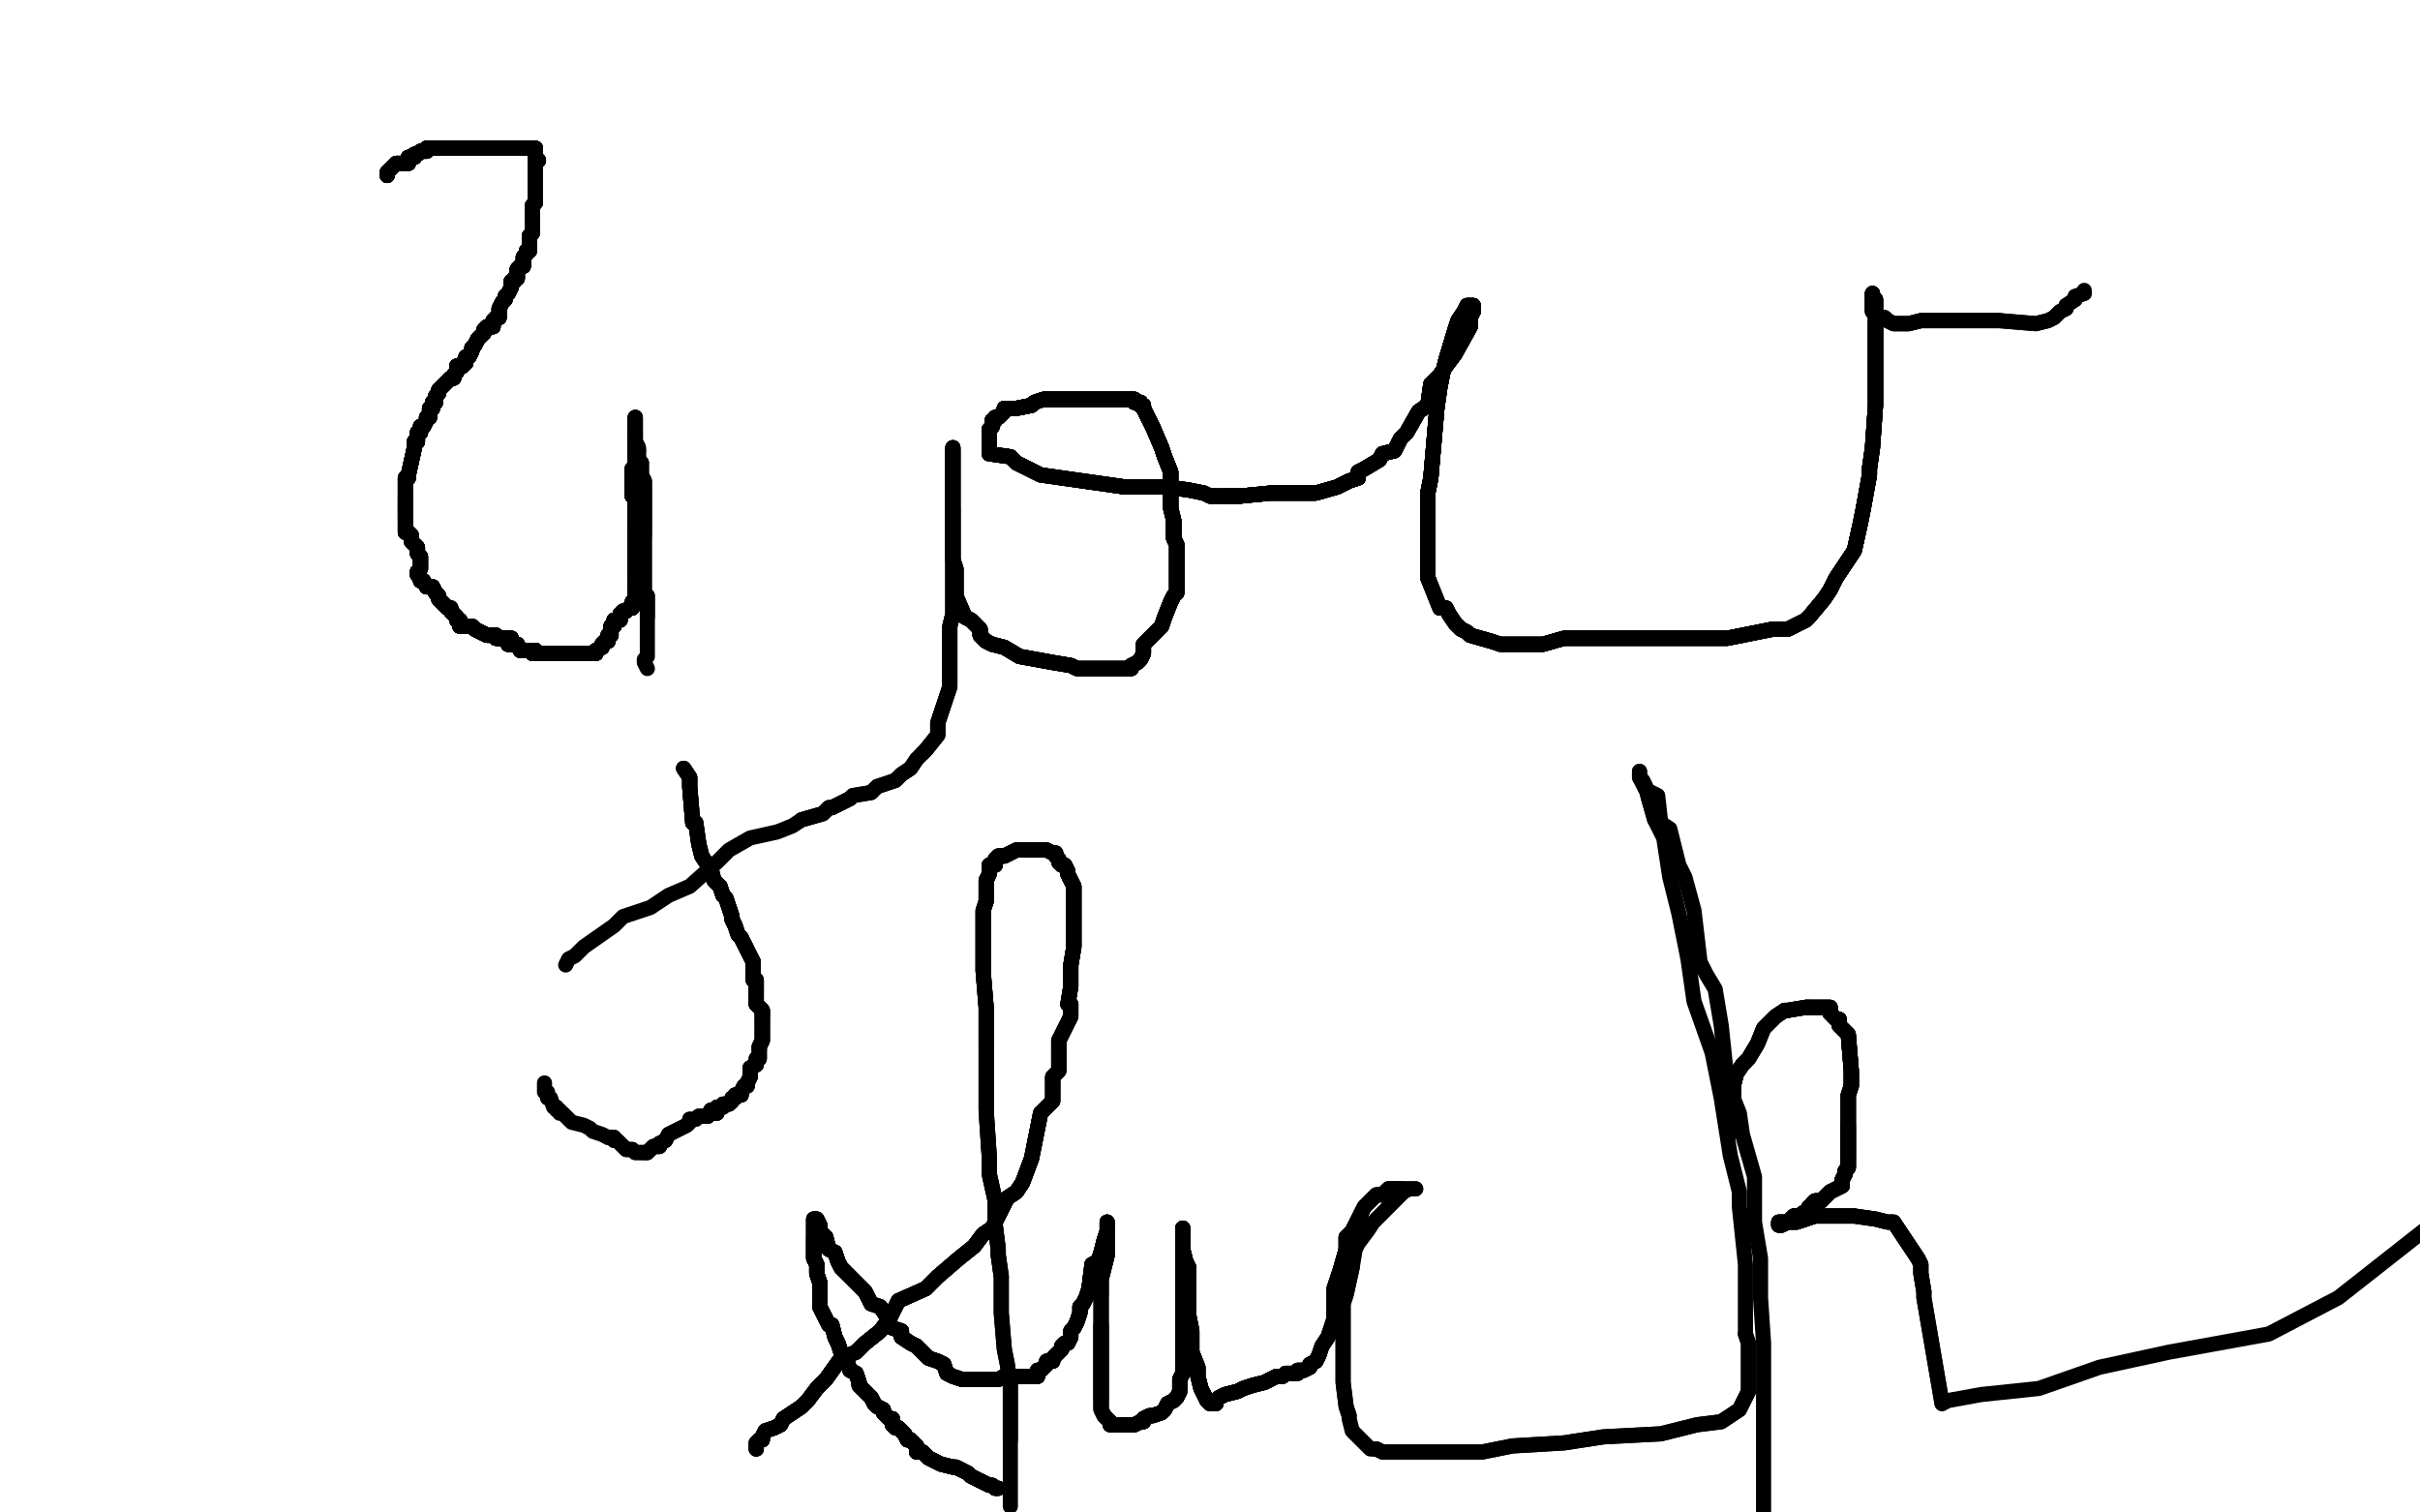 <?xml version="1.0" standalone="no"?>
<!DOCTYPE svg PUBLIC "-//W3C//DTD SVG 1.1//EN"
"http://www.w3.org/Graphics/SVG/1.1/DTD/svg11.dtd">

<svg width="800" height="500" version="1.1" xmlns="http://www.w3.org/2000/svg" xmlns:xlink="http://www.w3.org/1999/xlink" style="stroke-antialiasing: false"><desc>This SVG has been created on https://colorillo.com/</desc><rect x='0' y='0' width='800' height='500' style='fill: rgb(255,255,255); stroke-width:0' /><polyline points="128,58 128,57 129,56 130,55 131,54 132,54 133,54 134,54 135,54" style="fill: none; stroke: #000000; stroke-width: 5; stroke-linejoin: round; stroke-linecap: round; stroke-antialiasing: false; stroke-antialias: 0; opacity: 1.0"/>
<polyline points="128,58 128,57 129,56 130,55 131,54 132,54 133,54 134,54 135,54 135,53 135,52 136,52 137,52 137,51 138,51 139,50 140,50 141,50 141,49 142,49 143,49" style="fill: none; stroke: #000000; stroke-width: 5; stroke-linejoin: round; stroke-linecap: round; stroke-antialiasing: false; stroke-antialias: 0; opacity: 1.0"/>
<polyline points="128,58 128,57 129,56 130,55 131,54 132,54 133,54 134,54 135,54 135,53 135,52 136,52 137,52 137,51 138,51" style="fill: none; stroke: #000000; stroke-width: 5; stroke-linejoin: round; stroke-linecap: round; stroke-antialiasing: false; stroke-antialias: 0; opacity: 1.0"/>
<polyline points="128,58 128,57 129,56 130,55 131,54 132,54 133,54 134,54 135,54 135,53 135,52 136,52 137,52 137,51 138,51 139,50 140,50 141,50 141,49 142,49 143,49 145,49 146,49 147,49 148,49 149,49 151,49 153,49 155,49 156,49 157,49 158,49 159,49 161,49 162,49 164,49 166,49 168,49 169,49 171,49" style="fill: none; stroke: #000000; stroke-width: 5; stroke-linejoin: round; stroke-linecap: round; stroke-antialiasing: false; stroke-antialias: 0; opacity: 1.0"/>
<polyline points="128,58 128,57 129,56 130,55 131,54 132,54 133,54 134,54 135,54 135,53 135,52 136,52 137,52 137,51 138,51 139,50 140,50 141,50 141,49 142,49 143,49 145,49 146,49 147,49 148,49 149,49 151,49 153,49 155,49" style="fill: none; stroke: #000000; stroke-width: 5; stroke-linejoin: round; stroke-linecap: round; stroke-antialiasing: false; stroke-antialias: 0; opacity: 1.0"/>
<polyline points="128,58 128,57 129,56 130,55 131,54 132,54 133,54 134,54 135,54 135,53 135,52 136,52 137,52 137,51 138,51 139,50 140,50 141,50 141,49 142,49 143,49 145,49 146,49 147,49 148,49 149,49 151,49 153,49 155,49 156,49 157,49 158,49 159,49 161,49 162,49 164,49 166,49 168,49 169,49 171,49 172,49 174,49 175,49 176,49 177,49 177,50" style="fill: none; stroke: #000000; stroke-width: 5; stroke-linejoin: round; stroke-linecap: round; stroke-antialiasing: false; stroke-antialias: 0; opacity: 1.0"/>
<polyline points="133,54 134,54 135,54 135,53 135,52 136,52 137,52 137,51 138,51 139,50 140,50 141,50 141,49 142,49 143,49 145,49 146,49 147,49 148,49 149,49 151,49 153,49 155,49 156,49 157,49 158,49 159,49 161,49 162,49 164,49 166,49 168,49 169,49 171,49 172,49 174,49 175,49 176,49 177,49 177,50 177,51 177,52 177,53 178,53 177,53 177,54 177,55" style="fill: none; stroke: #000000; stroke-width: 5; stroke-linejoin: round; stroke-linecap: round; stroke-antialiasing: false; stroke-antialias: 0; opacity: 1.0"/>
<polyline points="135,52 136,52 137,52 137,51 138,51 139,50 140,50 141,50 141,49 142,49 143,49 145,49 146,49 147,49 148,49 149,49 151,49 153,49 155,49 156,49 157,49 158,49 159,49 161,49 162,49 164,49 166,49 168,49 169,49 171,49 172,49 174,49 175,49 176,49 177,49 177,50 177,51 177,52 177,53 178,53 177,53 177,54 177,55 177,56 177,57 177,58 177,59 177,60" style="fill: none; stroke: #000000; stroke-width: 5; stroke-linejoin: round; stroke-linecap: round; stroke-antialiasing: false; stroke-antialias: 0; opacity: 1.0"/>
<polyline points="141,49 142,49 143,49 145,49 146,49 147,49 148,49 149,49 151,49 153,49 155,49 156,49 157,49 158,49 159,49 161,49 162,49 164,49 166,49 168,49 169,49 171,49 172,49 174,49 175,49 176,49 177,49 177,50 177,51 177,52 177,53 178,53 177,53 177,54 177,55 177,56 177,57 177,58 177,59 177,60 177,61 177,62 177,63 177,64 177,65 177,66" style="fill: none; stroke: #000000; stroke-width: 5; stroke-linejoin: round; stroke-linecap: round; stroke-antialiasing: false; stroke-antialias: 0; opacity: 1.0"/>
<polyline points="148,49 149,49 151,49 153,49 155,49 156,49 157,49 158,49 159,49 161,49 162,49 164,49 166,49 168,49 169,49 171,49 172,49 174,49 175,49 176,49 177,49 177,50 177,51 177,52 177,53 178,53 177,53 177,54 177,55 177,56 177,57 177,58 177,59 177,60 177,61 177,62 177,63 177,64 177,65 177,66 177,67 176,68 176,69 176,70 176,71 176,72 176,73" style="fill: none; stroke: #000000; stroke-width: 5; stroke-linejoin: round; stroke-linecap: round; stroke-antialiasing: false; stroke-antialias: 0; opacity: 1.0"/>
<polyline points="169,49 171,49 172,49 174,49 175,49 176,49 177,49 177,50 177,51 177,52 177,53 178,53 177,53 177,54 177,55 177,56 177,57 177,58 177,59 177,60 177,61 177,62 177,63 177,64 177,65 177,66 177,67 176,68 176,69 176,70 176,71 176,72 176,73 176,74 176,75 176,76 176,77 175,78 175,79 175,80 175,81 175,83 174,83" style="fill: none; stroke: #000000; stroke-width: 5; stroke-linejoin: round; stroke-linecap: round; stroke-antialiasing: false; stroke-antialias: 0; opacity: 1.0"/>
<polyline points="169,49 171,49 172,49 174,49 175,49 176,49 177,49 177,50 177,51 177,52 177,53 178,53 177,53 177,54 177,55 177,56 177,57 177,58 177,59 177,60 177,61 177,62 177,63 177,64 177,65 177,66 177,67 176,68 176,69 176,70 176,71 176,72 176,73 176,74 176,75 176,76 176,77 175,78 175,79 175,80 175,81 175,83 174,83 174,84 173,85 173,86 173,88 172,88 171,89 171,90" style="fill: none; stroke: #000000; stroke-width: 5; stroke-linejoin: round; stroke-linecap: round; stroke-antialiasing: false; stroke-antialias: 0; opacity: 1.0"/>
<polyline points="177,55 177,56 177,57 177,58 177,59 177,60 177,61 177,62 177,63 177,64 177,65 177,66 177,67 176,68 176,69 176,70 176,71 176,72 176,73 176,74 176,75 176,76 176,77 175,78 175,79 175,80 175,81 175,83 174,83 174,84 173,85 173,86 173,88 172,88 171,89 171,90 171,91 171,92 170,92 170,93 169,93 169,94 169,95" style="fill: none; stroke: #000000; stroke-width: 5; stroke-linejoin: round; stroke-linecap: round; stroke-antialiasing: false; stroke-antialias: 0; opacity: 1.0"/>
<polyline points="177,55 177,56 177,57 177,58 177,59 177,60 177,61 177,62 177,63 177,64 177,65 177,66 177,67 176,68 176,69 176,70 176,71 176,72 176,73 176,74 176,75 176,76 176,77 175,78 175,79 175,80 175,81 175,83 174,83 174,84 173,85 173,86 173,88 172,88 171,89 171,90 171,91 171,92 170,92 170,93 169,93 169,94 169,95 168,97 167,98 167,99 166,100 165,102 165,103" style="fill: none; stroke: #000000; stroke-width: 5; stroke-linejoin: round; stroke-linecap: round; stroke-antialiasing: false; stroke-antialias: 0; opacity: 1.0"/>
<polyline points="177,67 176,68 176,69 176,70 176,71 176,72 176,73 176,74 176,75 176,76 176,77 175,78 175,79 175,80 175,81 175,83 174,83 174,84 173,85 173,86 173,88 172,88 171,89 171,90 171,91 171,92 170,92 170,93 169,93 169,94 169,95 168,97 167,98 167,99 166,100 165,102 165,103 165,104 165,105 164,105 163,106 163,107 163,108 162,108" style="fill: none; stroke: #000000; stroke-width: 5; stroke-linejoin: round; stroke-linecap: round; stroke-antialiasing: false; stroke-antialias: 0; opacity: 1.0"/>
<polyline points="176,75 176,76 176,77 175,78 175,79 175,80 175,81 175,83 174,83 174,84 173,85 173,86 173,88 172,88 171,89 171,90 171,91 171,92 170,92 170,93 169,93 169,94 169,95 168,97 167,98 167,99 166,100 165,102 165,103 165,104 165,105 164,105 163,106 163,107 163,108 162,108 161,108 160,109 160,110 159,111 158,112 157,114 156,115 156,116 155,118 154,118" style="fill: none; stroke: #000000; stroke-width: 5; stroke-linejoin: round; stroke-linecap: round; stroke-antialiasing: false; stroke-antialias: 0; opacity: 1.0"/>
<polyline points="174,83 174,84 173,85 173,86 173,88 172,88 171,89 171,90 171,91 171,92 170,92 170,93 169,93 169,94 169,95 168,97 167,98 167,99 166,100 165,102 165,103 165,104 165,105 164,105 163,106 163,107 163,108 162,108 161,108 160,109 160,110 159,111 158,112 157,114 156,115 156,116 155,118 154,118 154,119 154,120 153,120 153,121 152,121 151,121 151,123 150,124" style="fill: none; stroke: #000000; stroke-width: 5; stroke-linejoin: round; stroke-linecap: round; stroke-antialiasing: false; stroke-antialias: 0; opacity: 1.0"/>
<polyline points="173,85 173,86 173,88 172,88 171,89 171,90 171,91 171,92 170,92 170,93 169,93 169,94 169,95 168,97 167,98 167,99 166,100 165,102 165,103 165,104 165,105 164,105 163,106 163,107 163,108 162,108 161,108 160,109 160,110 159,111 158,112 157,114 156,115 156,116 155,118 154,118 154,119 154,120 153,120 153,121 152,121 151,121 151,123 150,124 150,125 149,125 148,126 145,129 145,130" style="fill: none; stroke: #000000; stroke-width: 5; stroke-linejoin: round; stroke-linecap: round; stroke-antialiasing: false; stroke-antialias: 0; opacity: 1.0"/>
<polyline points="167,98 167,99 166,100 165,102 165,103 165,104 165,105 164,105 163,106 163,107 163,108 162,108 161,108 160,109 160,110 159,111 158,112 157,114 156,115 156,116 155,118 154,118 154,119 154,120 153,120 153,121 152,121 151,121 151,123 150,124 150,125 149,125 148,126 145,129 145,130 144,131 144,132 144,133 143,133 143,134 143,135 142,135 142,136" style="fill: none; stroke: #000000; stroke-width: 5; stroke-linejoin: round; stroke-linecap: round; stroke-antialiasing: false; stroke-antialias: 0; opacity: 1.0"/>
<polyline points="165,105 164,105 163,106 163,107 163,108 162,108 161,108 160,109 160,110 159,111 158,112 157,114 156,115 156,116 155,118 154,118 154,119 154,120 153,120 153,121 152,121 151,121 151,123 150,124 150,125 149,125 148,126 145,129 145,130 144,131 144,132 144,133 143,133 143,134 143,135 142,135 142,136 142,137 142,138 141,138 141,139 140,141 139,141 139,142 139,143 138,143 138,144" style="fill: none; stroke: #000000; stroke-width: 5; stroke-linejoin: round; stroke-linecap: round; stroke-antialiasing: false; stroke-antialias: 0; opacity: 1.0"/>
<polyline points="161,108 160,109 160,110 159,111 158,112 157,114 156,115 156,116 155,118 154,118 154,119 154,120 153,120 153,121 152,121 151,121 151,123 150,124 150,125 149,125 148,126 145,129 145,130 144,131 144,132 144,133 143,133 143,134 143,135 142,135 142,136 142,137 142,138 141,138 141,139 140,141 139,141 139,142 139,143 138,143 138,144 138,145 138,146 137,146 137,147 137,148 135,157" style="fill: none; stroke: #000000; stroke-width: 5; stroke-linejoin: round; stroke-linecap: round; stroke-antialiasing: false; stroke-antialias: 0; opacity: 1.0"/>
<polyline points="161,108 160,109 160,110 159,111 158,112 157,114 156,115 156,116 155,118 154,118 154,119 154,120 153,120 153,121 152,121 151,121 151,123 150,124 150,125 149,125 148,126 145,129 145,130 144,131 144,132 144,133 143,133 143,134 143,135 142,135 142,136 142,137 142,138 141,138 141,139 140,141 139,141 139,142 139,143 138,143 138,144 138,145 138,146 137,146 137,147 137,148 135,157 135,158 134,158 134,159" style="fill: none; stroke: #000000; stroke-width: 5; stroke-linejoin: round; stroke-linecap: round; stroke-antialiasing: false; stroke-antialias: 0; opacity: 1.0"/>
<polyline points="150,125 149,125 148,126 145,129 145,130 144,131 144,132 144,133 143,133 143,134 143,135 142,135 142,136 142,137 142,138 141,138 141,139 140,141 139,141 139,142 139,143 138,143 138,144 138,145 138,146 137,146 137,147 137,148 135,157 135,158 134,158 134,159 134,160 134,161 134,162 134,163 134,164 134,165 134,166 134,167 134,168" style="fill: none; stroke: #000000; stroke-width: 5; stroke-linejoin: round; stroke-linecap: round; stroke-antialiasing: false; stroke-antialias: 0; opacity: 1.0"/>
<polyline points="150,125 149,125 148,126 145,129 145,130 144,131 144,132 144,133 143,133 143,134 143,135 142,135 142,136 142,137 142,138 141,138 141,139 140,141 139,141 139,142 139,143 138,143 138,144 138,145 138,146 137,146 137,147 137,148 135,157 135,158 134,158 134,159 134,160 134,161 134,162 134,163 134,164 134,165 134,166 134,167 134,168 134,169 134,170 134,171 134,172 134,173" style="fill: none; stroke: #000000; stroke-width: 5; stroke-linejoin: round; stroke-linecap: round; stroke-antialiasing: false; stroke-antialias: 0; opacity: 1.0"/>
<polyline points="143,135 142,135 142,136 142,137 142,138 141,138 141,139 140,141 139,141 139,142 139,143 138,143 138,144 138,145 138,146 137,146 137,147 137,148 135,157 135,158 134,158 134,159 134,160 134,161 134,162 134,163 134,164 134,165 134,166 134,167 134,168 134,169 134,170 134,171 134,172 134,173 134,174 134,175 134,176 135,176 136,177 136,178 136,179 137,180 138,181" style="fill: none; stroke: #000000; stroke-width: 5; stroke-linejoin: round; stroke-linecap: round; stroke-antialiasing: false; stroke-antialias: 0; opacity: 1.0"/>
<polyline points="139,141 139,142 139,143 138,143 138,144 138,145 138,146 137,146 137,147 137,148 135,157 135,158 134,158 134,159 134,160 134,161 134,162 134,163 134,164 134,165 134,166 134,167 134,168 134,169 134,170 134,171 134,172 134,173 134,174 134,175 134,176 135,176 136,177 136,178 136,179 137,180 138,181 138,182 138,183 139,184 139,185 139,186 139,187 139,188 138,189 138,190" style="fill: none; stroke: #000000; stroke-width: 5; stroke-linejoin: round; stroke-linecap: round; stroke-antialiasing: false; stroke-antialias: 0; opacity: 1.0"/>
<polyline points="138,146 137,146 137,147 137,148 135,157 135,158 134,158 134,159 134,160 134,161 134,162 134,163 134,164 134,165 134,166 134,167 134,168 134,169 134,170 134,171 134,172 134,173 134,174 134,175 134,176 135,176 136,177 136,178 136,179 137,180 138,181 138,182 138,183 139,184 139,185 139,186 139,187 139,188 138,189 138,190 139,191 139,192 140,192 141,194 143,194 144,196 145,197" style="fill: none; stroke: #000000; stroke-width: 5; stroke-linejoin: round; stroke-linecap: round; stroke-antialiasing: false; stroke-antialias: 0; opacity: 1.0"/>
<polyline points="134,164 134,165 134,166 134,167 134,168 134,169 134,170 134,171 134,172 134,173 134,174 134,175 134,176 135,176 136,177 136,178 136,179 137,180 138,181 138,182 138,183 139,184 139,185 139,186 139,187 139,188 138,189 138,190 139,191 139,192 140,192 141,194 143,194 144,196 145,197 145,198 146,199 147,200 148,201 149,201 149,202 150,203 151,204 151,205" style="fill: none; stroke: #000000; stroke-width: 5; stroke-linejoin: round; stroke-linecap: round; stroke-antialiasing: false; stroke-antialias: 0; opacity: 1.0"/>
<polyline points="134,166 134,167 134,168 134,169 134,170 134,171 134,172 134,173 134,174 134,175 134,176 135,176 136,177 136,178 136,179 137,180 138,181 138,182 138,183 139,184 139,185 139,186 139,187 139,188 138,189 138,190 139,191 139,192 140,192 141,194 143,194 144,196 145,197 145,198 146,199 147,200 148,201 149,201 149,202 150,203 151,204 151,205 152,205 152,206 152,207 153,207 154,207 155,207 156,207" style="fill: none; stroke: #000000; stroke-width: 5; stroke-linejoin: round; stroke-linecap: round; stroke-antialiasing: false; stroke-antialias: 0; opacity: 1.0"/>
<polyline points="136,179 137,180 138,181 138,182 138,183 139,184 139,185 139,186 139,187 139,188 138,189 138,190 139,191 139,192 140,192 141,194 143,194 144,196 145,197 145,198 146,199 147,200 148,201 149,201 149,202 150,203 151,204 151,205 152,205 152,206 152,207 153,207 154,207 155,207 156,207 157,208 159,209 161,210 162,210 163,210 164,210 164,211 165,211" style="fill: none; stroke: #000000; stroke-width: 5; stroke-linejoin: round; stroke-linecap: round; stroke-antialiasing: false; stroke-antialias: 0; opacity: 1.0"/>
<polyline points="138,189 138,190 139,191 139,192 140,192 141,194 143,194 144,196 145,197 145,198 146,199 147,200 148,201 149,201 149,202 150,203 151,204 151,205 152,205 152,206 152,207 153,207 154,207 155,207 156,207 157,208 159,209 161,210 162,210 163,210 164,210 164,211 165,211 166,211 167,211 169,211 168,211 168,213 170,213 171,213 172,215 173,215 174,215 175,215 176,216" style="fill: none; stroke: #000000; stroke-width: 5; stroke-linejoin: round; stroke-linecap: round; stroke-antialiasing: false; stroke-antialias: 0; opacity: 1.0"/>
<polyline points="138,189 138,190 139,191 139,192 140,192 141,194 143,194 144,196 145,197 145,198 146,199 147,200 148,201 149,201 149,202 150,203 151,204 151,205 152,205 152,206 152,207 153,207 154,207 155,207 156,207 157,208 159,209 161,210 162,210 163,210 164,210 164,211 165,211 166,211 167,211 169,211 168,211 168,213 170,213 171,213 172,215 173,215 174,215 175,215 176,216 176,215 177,215 178,216 179,216" style="fill: none; stroke: #000000; stroke-width: 5; stroke-linejoin: round; stroke-linecap: round; stroke-antialiasing: false; stroke-antialias: 0; opacity: 1.0"/>
<polyline points="143,194 144,196 145,197 145,198 146,199 147,200 148,201 149,201 149,202 150,203 151,204 151,205 152,205 152,206 152,207 153,207 154,207 155,207 156,207 157,208 159,209 161,210 162,210 163,210 164,210 164,211 165,211 166,211 167,211 169,211 168,211 168,213 170,213 171,213 172,215 173,215 174,215 175,215 176,216 176,215 177,215 178,216 179,216 180,216 181,216 182,216 183,216" style="fill: none; stroke: #000000; stroke-width: 5; stroke-linejoin: round; stroke-linecap: round; stroke-antialiasing: false; stroke-antialias: 0; opacity: 1.0"/>
<polyline points="143,194 144,196 145,197 145,198 146,199 147,200 148,201 149,201 149,202 150,203 151,204 151,205 152,205 152,206 152,207 153,207 154,207 155,207 156,207 157,208 159,209 161,210 162,210 163,210 164,210 164,211 165,211 166,211 167,211 169,211 168,211 168,213 170,213 171,213 172,215 173,215 174,215 175,215 176,216 176,215 177,215 178,216 179,216 180,216 181,216 182,216 183,216 184,216" style="fill: none; stroke: #000000; stroke-width: 5; stroke-linejoin: round; stroke-linecap: round; stroke-antialiasing: false; stroke-antialias: 0; opacity: 1.0"/>
<polyline points="146,199 147,200 148,201 149,201 149,202 150,203 151,204 151,205 152,205 152,206 152,207 153,207 154,207 155,207 156,207 157,208 159,209 161,210 162,210 163,210 164,210 164,211 165,211 166,211 167,211 169,211 168,211 168,213 170,213 171,213 172,215 173,215 174,215 175,215 176,216 176,215 177,215 178,216 179,216 180,216 181,216 182,216 183,216 184,216 185,216 186,216 187,216 188,216" style="fill: none; stroke: #000000; stroke-width: 5; stroke-linejoin: round; stroke-linecap: round; stroke-antialiasing: false; stroke-antialias: 0; opacity: 1.0"/>
<polyline points="152,205 152,206 152,207 153,207 154,207 155,207 156,207 157,208 159,209 161,210 162,210 163,210 164,210 164,211 165,211 166,211 167,211 169,211 168,211 168,213 170,213 171,213 172,215 173,215 174,215 175,215 176,216 176,215 177,215 178,216 179,216 180,216 181,216 182,216 183,216 184,216 185,216 186,216 187,216 188,216 189,216 190,216 191,216 192,216 193,216 194,216" style="fill: none; stroke: #000000; stroke-width: 5; stroke-linejoin: round; stroke-linecap: round; stroke-antialiasing: false; stroke-antialias: 0; opacity: 1.0"/>
<polyline points="152,205 152,206 152,207 153,207 154,207 155,207 156,207 157,208 159,209 161,210 162,210 163,210 164,210 164,211 165,211 166,211 167,211 169,211 168,211 168,213 170,213 171,213 172,215 173,215 174,215 175,215 176,216 176,215 177,215 178,216 179,216 180,216 181,216 182,216 183,216 184,216 185,216 186,216 187,216 188,216 189,216 190,216 191,216 192,216 193,216 194,216 195,216 196,216 197,216" style="fill: none; stroke: #000000; stroke-width: 5; stroke-linejoin: round; stroke-linecap: round; stroke-antialiasing: false; stroke-antialias: 0; opacity: 1.0"/>
<polyline points="156,207 157,208 159,209 161,210 162,210 163,210 164,210 164,211 165,211 166,211 167,211 169,211 168,211 168,213 170,213 171,213 172,215 173,215 174,215 175,215 176,216 176,215 177,215 178,216 179,216 180,216 181,216 182,216 183,216 184,216 185,216 186,216 187,216 188,216 189,216 190,216 191,216 192,216 193,216 194,216 195,216 196,216 197,216 197,215 199,214 199,213 200,212" style="fill: none; stroke: #000000; stroke-width: 5; stroke-linejoin: round; stroke-linecap: round; stroke-antialiasing: false; stroke-antialias: 0; opacity: 1.0"/>
<polyline points="159,209 161,210 162,210 163,210 164,210 164,211 165,211 166,211 167,211 169,211 168,211 168,213 170,213 171,213 172,215 173,215 174,215 175,215 176,216 176,215 177,215 178,216 179,216 180,216 181,216 182,216 183,216 184,216 185,216 186,216 187,216 188,216 189,216 190,216 191,216 192,216 193,216 194,216 195,216 196,216 197,216 197,215 199,214 199,213 200,212 201,212 201,211 201,210 202,210" style="fill: none; stroke: #000000; stroke-width: 5; stroke-linejoin: round; stroke-linecap: round; stroke-antialiasing: false; stroke-antialias: 0; opacity: 1.0"/>
<polyline points="164,210 164,211 165,211 166,211 167,211 169,211 168,211 168,213 170,213 171,213 172,215 173,215 174,215 175,215 176,216 176,215 177,215 178,216 179,216 180,216 181,216 182,216 183,216 184,216 185,216 186,216 187,216 188,216 189,216 190,216 191,216 192,216 193,216 194,216 195,216 196,216 197,216 197,215 199,214 199,213 200,212 201,212 201,211 201,210 202,210 202,209 202,208 202,207" style="fill: none; stroke: #000000; stroke-width: 5; stroke-linejoin: round; stroke-linecap: round; stroke-antialiasing: false; stroke-antialias: 0; opacity: 1.0"/>
<polyline points="168,211 168,213 170,213 171,213 172,215 173,215 174,215 175,215 176,216 176,215 177,215 178,216 179,216 180,216 181,216 182,216 183,216 184,216 185,216 186,216 187,216 188,216 189,216 190,216 191,216 192,216 193,216 194,216 195,216 196,216 197,216 197,215 199,214 199,213 200,212 201,212 201,211 201,210 202,210 202,209 202,208 202,207 203,207 203,206 203,205 204,205 205,205" style="fill: none; stroke: #000000; stroke-width: 5; stroke-linejoin: round; stroke-linecap: round; stroke-antialiasing: false; stroke-antialias: 0; opacity: 1.0"/>
<polyline points="174,215 175,215 176,216 176,215 177,215 178,216 179,216 180,216 181,216 182,216 183,216 184,216 185,216 186,216 187,216 188,216 189,216 190,216 191,216 192,216 193,216 194,216 195,216 196,216 197,216 197,215 199,214 199,213 200,212 201,212 201,211 201,210 202,210 202,209 202,208 202,207 203,207 203,206 203,205 204,205 205,205 205,203 206,202 207,202 208,201 209,201 209,200" style="fill: none; stroke: #000000; stroke-width: 5; stroke-linejoin: round; stroke-linecap: round; stroke-antialiasing: false; stroke-antialias: 0; opacity: 1.0"/>
<polyline points="183,216 184,216 185,216 186,216 187,216 188,216 189,216 190,216 191,216 192,216 193,216 194,216 195,216 196,216 197,216 197,215 199,214 199,213 200,212 201,212 201,211 201,210 202,210 202,209 202,208 202,207 203,207 203,206 203,205 204,205 205,205 205,203 206,202 207,202 208,201 209,201 209,200 209,199 210,199 210,198 210,197 210,196 210,195 210,194 210,193" style="fill: none; stroke: #000000; stroke-width: 5; stroke-linejoin: round; stroke-linecap: round; stroke-antialiasing: false; stroke-antialias: 0; opacity: 1.0"/>
<polyline points="187,216 188,216 189,216 190,216 191,216 192,216 193,216 194,216 195,216 196,216 197,216 197,215 199,214 199,213 200,212 201,212 201,211 201,210 202,210 202,209 202,208 202,207 203,207 203,206 203,205 204,205 205,205 205,203 206,202 207,202 208,201 209,201 209,200 209,199 210,199 210,198 210,197 210,196 210,195 210,194 210,193 210,192 210,191 210,190 210,189 210,188 210,187 210,186" style="fill: none; stroke: #000000; stroke-width: 5; stroke-linejoin: round; stroke-linecap: round; stroke-antialiasing: false; stroke-antialias: 0; opacity: 1.0"/>
<polyline points="202,208 202,207 203,207 203,206 203,205 204,205 205,205 205,203 206,202 207,202 208,201 209,201 209,200 209,199 210,199 210,198 210,197 210,196 210,195 210,194 210,193 210,192 210,191 210,190 210,189 210,188 210,187 210,186 210,185 210,184 210,183 210,182 210,181 210,180 210,179 210,178 210,177 210,176 210,175 210,173" style="fill: none; stroke: #000000; stroke-width: 5; stroke-linejoin: round; stroke-linecap: round; stroke-antialiasing: false; stroke-antialias: 0; opacity: 1.0"/>
<polyline points="202,208 202,207 203,207 203,206 203,205 204,205 205,205 205,203 206,202 207,202 208,201 209,201 209,200 209,199 210,199 210,198 210,197 210,196 210,195 210,194 210,193 210,192 210,191 210,190 210,189 210,188 210,187 210,186 210,185 210,184 210,183 210,182 210,181 210,180 210,179 210,178 210,177 210,176 210,175 210,173 210,171 210,169 210,168 210,167 210,166 210,165 210,164" style="fill: none; stroke: #000000; stroke-width: 5; stroke-linejoin: round; stroke-linecap: round; stroke-antialiasing: false; stroke-antialias: 0; opacity: 1.0"/>
<polyline points="209,200 209,199 210,199 210,198 210,197 210,196 210,195 210,194 210,193 210,192 210,191 210,190 210,189 210,188 210,187 210,186 210,185 210,184 210,183 210,182 210,181 210,180 210,179 210,178 210,177 210,176 210,175 210,173 210,171 210,169 210,168 210,167 210,166 210,165 210,164 209,164 209,163 209,162 209,161 209,159 209,158 209,157 209,155 210,155" style="fill: none; stroke: #000000; stroke-width: 5; stroke-linejoin: round; stroke-linecap: round; stroke-antialiasing: false; stroke-antialias: 0; opacity: 1.0"/>
<polyline points="210,197 210,196 210,195 210,194 210,193 210,192 210,191 210,190 210,189 210,188 210,187 210,186 210,185 210,184 210,183 210,182 210,181 210,180 210,179 210,178 210,177 210,176 210,175 210,173 210,171 210,169 210,168 210,167 210,166 210,165 210,164 209,164 209,163 209,162 209,161 209,159 209,158 209,157 209,155 210,155 210,154 210,153 210,152 210,151 210,150 211,149 210,149 210,148" style="fill: none; stroke: #000000; stroke-width: 5; stroke-linejoin: round; stroke-linecap: round; stroke-antialiasing: false; stroke-antialias: 0; opacity: 1.0"/>
<polyline points="210,189 210,188 210,187 210,186 210,185 210,184 210,183 210,182 210,181 210,180 210,179 210,178 210,177 210,176 210,175 210,173 210,171 210,169 210,168 210,167 210,166 210,165 210,164 209,164 209,163 209,162 209,161 209,159 209,158 209,157 209,155 210,155 210,154 210,153 210,152 210,151 210,150 211,149 210,149 210,148 210,147 210,146 210,145 210,144 210,143 210,142" style="fill: none; stroke: #000000; stroke-width: 5; stroke-linejoin: round; stroke-linecap: round; stroke-antialiasing: false; stroke-antialias: 0; opacity: 1.0"/>
<polyline points="210,189 210,188 210,187 210,186 210,185 210,184 210,183 210,182 210,181 210,180 210,179 210,178 210,177 210,176 210,175 210,173 210,171 210,169 210,168 210,167 210,166 210,165 210,164 209,164 209,163 209,162 209,161 209,159 209,158 209,157 209,155 210,155 210,154 210,153 210,152 210,151 210,150 211,149 210,149 210,148 210,147 210,146 210,145 210,144 210,143 210,142 210,141 210,140 210,139 210,138" style="fill: none; stroke: #000000; stroke-width: 5; stroke-linejoin: round; stroke-linecap: round; stroke-antialiasing: false; stroke-antialias: 0; opacity: 1.0"/>
<polyline points="210,164 209,164 209,163 209,162 209,161 209,159 209,158 209,157 209,155 210,155 210,154 210,153 210,152 210,151 210,150 211,149 210,149 210,148 210,147 210,146 210,145 210,144 210,143 210,142 210,141 210,140 210,139 210,138 210,139 210,140 210,141 210,143 210,144 210,146 211,148 211,149 211,151 211,152 212,153" style="fill: none; stroke: #000000; stroke-width: 5; stroke-linejoin: round; stroke-linecap: round; stroke-antialiasing: false; stroke-antialias: 0; opacity: 1.0"/>
<polyline points="209,161 209,159 209,158 209,157 209,155 210,155 210,154 210,153 210,152 210,151 210,150 211,149 210,149 210,148 210,147 210,146 210,145 210,144 210,143 210,142 210,141 210,140 210,139 210,138 210,139 210,140 210,141 210,143 210,144 210,146 211,148 211,149 211,151 211,152 212,153 212,155 212,157 213,159 213,161 213,163 213,165 213,166 213,168 213,169 213,171 213,173 213,176 213,177" style="fill: none; stroke: #000000; stroke-width: 5; stroke-linejoin: round; stroke-linecap: round; stroke-antialiasing: false; stroke-antialias: 0; opacity: 1.0"/>
<polyline points="210,139 210,138 210,139 210,140 210,141 210,143 210,144 210,146 211,148 211,149 211,151 211,152 212,153 212,155 212,157 213,159 213,161 213,163 213,165 213,166 213,168 213,169 213,171 213,173 213,176 213,177 213,179 213,181 213,182 213,184 213,186 213,187 213,189 213,191 213,192 213,194 213,196 214,197 214,204" style="fill: none; stroke: #000000; stroke-width: 5; stroke-linejoin: round; stroke-linecap: round; stroke-antialiasing: false; stroke-antialias: 0; opacity: 1.0"/>
<polyline points="210,139 210,138 210,139 210,140 210,141 210,143 210,144 210,146 211,148 211,149 211,151 211,152 212,153 212,155 212,157 213,159 213,161 213,163 213,165 213,166 213,168 213,169 213,171 213,173 213,176 213,177 213,179 213,181 213,182 213,184 213,186 213,187 213,189 213,191 213,192 213,194 213,196 214,197 214,204 214,208 214,211 214,212 214,217 213,218 213,219 214,221" style="fill: none; stroke: #000000; stroke-width: 5; stroke-linejoin: round; stroke-linecap: round; stroke-antialiasing: false; stroke-antialias: 0; opacity: 1.0"/>
<polyline points="226,254 228,257 228,260 229,272 230,272 231,279 232,283 234,286 235,287 236,291 238,293 239,296 240,297 241,300 242,303 242,304 243,306 244,309 245,310 247,314" style="fill: none; stroke: #000000; stroke-width: 5; stroke-linejoin: round; stroke-linecap: round; stroke-antialiasing: false; stroke-antialias: 0; opacity: 1.0"/>
<polyline points="226,254 228,257 228,260 229,272 230,272 231,279 232,283 234,286 235,287 236,291 238,293 239,296 240,297 241,300 242,303 242,304 243,306 244,309 245,310 247,314 249,318 249,319 249,320 249,321 249,322 249,324 250,324 250,325 250,327" style="fill: none; stroke: #000000; stroke-width: 5; stroke-linejoin: round; stroke-linecap: round; stroke-antialiasing: false; stroke-antialias: 0; opacity: 1.0"/>
<polyline points="226,254 228,257 228,260 229,272 230,272 231,279 232,283 234,286 235,287 236,291 238,293 239,296 240,297 241,300 242,303 242,304 243,306 244,309 245,310 247,314 249,318 249,319 249,320 249,321 249,322 249,324 250,324 250,325 250,327 250,328 250,330 250,331 250,332 251,333 252,334 252,335 252,336" style="fill: none; stroke: #000000; stroke-width: 5; stroke-linejoin: round; stroke-linecap: round; stroke-antialiasing: false; stroke-antialias: 0; opacity: 1.0"/>
<polyline points="226,254 228,257 228,260 229,272 230,272 231,279 232,283 234,286 235,287 236,291 238,293 239,296 240,297 241,300 242,303 242,304 243,306 244,309 245,310 247,314 249,318 249,319 249,320 249,321 249,322 249,324 250,324 250,325 250,327 250,328 250,330 250,331 250,332 251,333 252,334 252,335 252,336 252,337 252,338 252,339 252,340 252,341 252,342 252,344 251,346 251,347" style="fill: none; stroke: #000000; stroke-width: 5; stroke-linejoin: round; stroke-linecap: round; stroke-antialiasing: false; stroke-antialias: 0; opacity: 1.0"/>
<polyline points="238,293 239,296 240,297 241,300 242,303 242,304 243,306 244,309 245,310 247,314 249,318 249,319 249,320 249,321 249,322 249,324 250,324 250,325 250,327 250,328 250,330 250,331 250,332 251,333 252,334 252,335 252,336 252,337 252,338 252,339 252,340 252,341 252,342 252,344 251,346 251,347 251,348 251,349 251,350 250,350 250,351 250,352 248,353 248,355 248,356" style="fill: none; stroke: #000000; stroke-width: 5; stroke-linejoin: round; stroke-linecap: round; stroke-antialiasing: false; stroke-antialias: 0; opacity: 1.0"/>
<polyline points="249,318 249,319 249,320 249,321 249,322 249,324 250,324 250,325 250,327 250,328 250,330 250,331 250,332 251,333 252,334 252,335 252,336 252,337 252,338 252,339 252,340 252,341 252,342 252,344 251,346 251,347 251,348 251,349 251,350 250,350 250,351 250,352 248,353 248,355 248,356 247,358 247,359 246,359 245,361 245,362 244,362 243,362 243,363 242,363 242,364" style="fill: none; stroke: #000000; stroke-width: 5; stroke-linejoin: round; stroke-linecap: round; stroke-antialiasing: false; stroke-antialias: 0; opacity: 1.0"/>
<polyline points="250,332 251,333 252,334 252,335 252,336 252,337 252,338 252,339 252,340 252,341 252,342 252,344 251,346 251,347 251,348 251,349 251,350 250,350 250,351 250,352 248,353 248,355 248,356 247,358 247,359 246,359 245,361 245,362 244,362 243,362 243,363 242,363 242,364 241,365 240,365 239,365 239,366 238,366 237,366 237,368 236,368 235,367 234,369 233,369" style="fill: none; stroke: #000000; stroke-width: 5; stroke-linejoin: round; stroke-linecap: round; stroke-antialiasing: false; stroke-antialias: 0; opacity: 1.0"/>
<polyline points="250,351 250,352 248,353 248,355 248,356 247,358 247,359 246,359 245,361 245,362 244,362 243,362 243,363 242,363 242,364 241,365 240,365 239,365 239,366 238,366 237,366 237,368 236,368 235,367 234,369 233,369 232,369 231,369 230,370 229,370 228,370 228,371 227,372 225,373 221,375 220,377 218,378 218,379 216,379 214,381 213,381" style="fill: none; stroke: #000000; stroke-width: 5; stroke-linejoin: round; stroke-linecap: round; stroke-antialiasing: false; stroke-antialias: 0; opacity: 1.0"/>
<polyline points="247,359 246,359 245,361 245,362 244,362 243,362 243,363 242,363 242,364 241,365 240,365 239,365 239,366 238,366 237,366 237,368 236,368 235,367 234,369 233,369 232,369 231,369 230,370 229,370 228,370 228,371 227,372 225,373 221,375 220,377 218,378 218,379 216,379 214,381 213,381 212,381 211,381 210,381 209,380 208,380 207,380 206,379 205,378 204,377 203,377 203,376 201,376" style="fill: none; stroke: #000000; stroke-width: 5; stroke-linejoin: round; stroke-linecap: round; stroke-antialiasing: false; stroke-antialias: 0; opacity: 1.0"/>
<polyline points="218,378 218,379 216,379 214,381 213,381 212,381 211,381 210,381 209,380 208,380 207,380 206,379 205,378 204,377 203,377 203,376 201,376 199,375 196,374 195,373 193,372 189,371 187,369 186,368 185,368 185,367 184,367 184,366 183,366 182,363 181,363 181,361 180,361 180,359 180,358" style="fill: none; stroke: #000000; stroke-width: 5; stroke-linejoin: round; stroke-linecap: round; stroke-antialiasing: false; stroke-antialias: 0; opacity: 1.0"/>
<polyline points="187,319 188,317 190,316 193,313 203,306 206,303 215,300 221,296 228,293 237,285 241,281 248,277 257,275 262,273 265,271 272,269 274,267 275,267 277,266 279,265 281,264 282,263" style="fill: none; stroke: #000000; stroke-width: 5; stroke-linejoin: round; stroke-linecap: round; stroke-antialiasing: false; stroke-antialias: 0; opacity: 1.0"/>
<polyline points="265,271 272,269 274,267 275,267 277,266 279,265 281,264 282,263 288,262 290,260 296,258 298,256 301,254 303,251 305,249 306,248 310,243 310,239 313,230 314,227 314,220 314,207 315,203 315,198 315,191 315,183 315,180 315,178 315,172 315,169 315,166 315,163 315,161 315,159 315,158 315,157 315,156 315,155 315,154 315,152 315,151 315,150 315,149" style="fill: none; stroke: #000000; stroke-width: 5; stroke-linejoin: round; stroke-linecap: round; stroke-antialiasing: false; stroke-antialias: 0; opacity: 1.0"/>
<polyline points="265,271 272,269 274,267 275,267 277,266 279,265 281,264 282,263 288,262 290,260 296,258 298,256 301,254 303,251 305,249 306,248 310,243 310,239 313,230 314,227 314,220 314,207 315,203 315,198 315,191 315,183 315,180 315,178 315,172 315,169 315,166 315,163 315,161 315,159 315,158 315,157 315,156 315,155 315,154 315,152 315,151 315,150 315,149 315,148" style="fill: none; stroke: #000000; stroke-width: 5; stroke-linejoin: round; stroke-linecap: round; stroke-antialiasing: false; stroke-antialias: 0; opacity: 1.0"/>
<polyline points="305,249 306,248 310,243 310,239 313,230 314,227 314,220 314,207 315,203 315,198 315,191 315,183 315,180 315,178 315,172 315,169 315,166 315,163 315,161 315,159 315,158 315,157 315,156 315,155 315,154 315,152 315,151 315,150 315,149 315,148 315,149 315,150 315,153 315,155 315,157 315,160 315,164 315,168 315,170 315,172 315,178 315,180 315,183 315,185 316,188 316,190 316,194 316,197 319,204 321,205 324,208 324,210 326,212 328,213 332,214 337,217 348,219 354,220 356,221 360,221 363,221 366,221 372,221 374,221 374,220 376,219 377,218 378,216 378,214 378,213 380,211 382,209 384,207 385,204 387,199 388,197 389,196 389,194 389,192 389,190 389,189 389,187 389,186 389,185 389,181 389,180 388,178 388,172 387,168 387,163 387,156 385,151 384,148 381,141 380,139 378,135 378,134 377,134 377,133 376,133" style="fill: none; stroke: #000000; stroke-width: 5; stroke-linejoin: round; stroke-linecap: round; stroke-antialiasing: false; stroke-antialias: 0; opacity: 1.0"/>
<polyline points="315,169 315,166 315,163 315,161 315,159 315,158 315,157 315,156 315,155 315,154 315,152 315,151 315,150 315,149 315,148 315,149 315,150 315,153 315,155 315,157 315,160 315,164 315,168 315,170 315,172 315,178 315,180 315,183 315,185 316,188 316,190 316,194 316,197 319,204 321,205 324,208 324,210 326,212 328,213 332,214 337,217 348,219 354,220 356,221 360,221 363,221 366,221 372,221 374,221 374,220 376,219 377,218 378,216 378,214 378,213 380,211 382,209 384,207 385,204 387,199 388,197 389,196 389,194 389,192 389,190 389,189 389,187 389,186 389,185 389,181 389,180 388,178 388,172 387,168 387,163 387,156 385,151 384,148 381,141 380,139 378,135 378,134 377,134 377,133 376,133 375,133 375,132 373,132 369,132 368,132 363,132 361,132 358,132 354,132 349,132 345,132 342,133 341,134 336,135 334,135" style="fill: none; stroke: #000000; stroke-width: 5; stroke-linejoin: round; stroke-linecap: round; stroke-antialiasing: false; stroke-antialias: 0; opacity: 1.0"/>
<polyline points="315,157 315,156 315,155 315,154 315,152 315,151 315,150 315,149 315,148 315,149 315,150 315,153 315,155 315,157 315,160 315,164 315,168 315,170 315,172 315,178 315,180 315,183 315,185 316,188 316,190 316,194 316,197 319,204 321,205 324,208 324,210 326,212 328,213 332,214 337,217 348,219 354,220 356,221 360,221 363,221 366,221 372,221 374,221 374,220 376,219 377,218 378,216 378,214 378,213 380,211 382,209 384,207 385,204 387,199 388,197 389,196 389,194 389,192 389,190 389,189 389,187 389,186 389,185 389,181 389,180 388,178 388,172 387,168 387,163 387,156 385,151 384,148 381,141 380,139 378,135 378,134 377,134 377,133 376,133 375,133 375,132 373,132 369,132 368,132 363,132 361,132 358,132 354,132 349,132 345,132 342,133 341,134 336,135 334,135 333,135 332,135 332,136 331,137 330,138 329,138" style="fill: none; stroke: #000000; stroke-width: 5; stroke-linejoin: round; stroke-linecap: round; stroke-antialiasing: false; stroke-antialias: 0; opacity: 1.0"/>
<polyline points="315,148 315,149 315,150 315,153 315,155 315,157 315,160 315,164 315,168 315,170 315,172 315,178 315,180 315,183 315,185 316,188 316,190 316,194 316,197 319,204 321,205 324,208 324,210 326,212 328,213 332,214 337,217 348,219 354,220 356,221 360,221 363,221 366,221 372,221 374,221 374,220 376,219 377,218 378,216 378,214 378,213 380,211 382,209 384,207 385,204 387,199 388,197 389,196 389,194 389,192 389,190 389,189 389,187 389,186 389,185 389,181 389,180 388,178 388,172 387,168 387,163 387,156 385,151 384,148 381,141 380,139 378,135 378,134 377,134 377,133 376,133 375,133 375,132 373,132 369,132 368,132 363,132 361,132 358,132 354,132 349,132 345,132 342,133 341,134 336,135 334,135 333,135 332,135 332,136 331,137 330,138 329,138 329,139 328,139 328,141 328,139 328,140 328,141 327,142 327,145" style="fill: none; stroke: #000000; stroke-width: 5; stroke-linejoin: round; stroke-linecap: round; stroke-antialiasing: false; stroke-antialias: 0; opacity: 1.0"/>
<polyline points="315,168 315,170 315,172 315,178 315,180 315,183 315,185 316,188 316,190 316,194 316,197 319,204 321,205 324,208 324,210 326,212 328,213 332,214 337,217 348,219 354,220 356,221 360,221 363,221 366,221 372,221 374,221 374,220 376,219 377,218 378,216 378,214 378,213 380,211 382,209 384,207 385,204 387,199 388,197 389,196 389,194 389,192 389,190 389,189 389,187 389,186 389,185 389,181 389,180 388,178 388,172 387,168 387,163 387,156 385,151 384,148 381,141 380,139 378,135 378,134 377,134 377,133 376,133 375,133 375,132 373,132 369,132 368,132 363,132 361,132 358,132 354,132 349,132 345,132 342,133 341,134 336,135 334,135 333,135 332,135 332,136 331,137 330,138 329,138 329,139 328,139 328,141 328,139 328,140 328,141 327,142 327,145 327,146 327,147 327,148 327,149 327,150 334,151 336,153 338,154" style="fill: none; stroke: #000000; stroke-width: 5; stroke-linejoin: round; stroke-linecap: round; stroke-antialiasing: false; stroke-antialias: 0; opacity: 1.0"/>
<polyline points="316,197 319,204 321,205 324,208 324,210 326,212 328,213 332,214 337,217 348,219 354,220 356,221 360,221 363,221 366,221 372,221 374,221 374,220 376,219 377,218 378,216 378,214 378,213 380,211 382,209 384,207 385,204 387,199 388,197 389,196 389,194 389,192 389,190 389,189 389,187 389,186 389,185 389,181 389,180 388,178 388,172 387,168 387,163 387,156 385,151 384,148 381,141 380,139 378,135 378,134 377,134 377,133 376,133 375,133 375,132 373,132 369,132 368,132 363,132 361,132 358,132 354,132 349,132 345,132 342,133 341,134 336,135 334,135 333,135 332,135 332,136 331,137 330,138 329,138 329,139 328,139 328,141 328,139 328,140 328,141 327,142 327,145 327,146 327,147 327,148 327,149 327,150 334,151 336,153 338,154 344,157 351,158 365,160 372,161 380,161 386,161 393,162 398,163 400,164 401,164" style="fill: none; stroke: #000000; stroke-width: 5; stroke-linejoin: round; stroke-linecap: round; stroke-antialiasing: false; stroke-antialias: 0; opacity: 1.0"/>
<polyline points="387,199 388,197 389,196 389,194 389,192 389,190 389,189 389,187 389,186 389,185 389,181 389,180 388,178 388,172 387,168 387,163 387,156 385,151 384,148 381,141 380,139 378,135 378,134 377,134 377,133 376,133 375,133 375,132 373,132 369,132 368,132 363,132 361,132 358,132 354,132 349,132 345,132 342,133 341,134 336,135 334,135 333,135 332,135 332,136 331,137 330,138 329,138 329,139 328,139 328,141 328,139 328,140 328,141 327,142 327,145 327,146 327,147 327,148 327,149 327,150 334,151 336,153 338,154 344,157 351,158 365,160 372,161 380,161 386,161 393,162 398,163 400,164 401,164 402,164 403,164 405,164 406,164 408,164 410,164 420,163 426,163 435,163 442,161 444,160 446,159 449,158 449,156 451,155 456,152 457,150 461,149 463,145 465,143 469,136 472,134 473,127 476,124 478,121 481,117 486,108" style="fill: none; stroke: #000000; stroke-width: 5; stroke-linejoin: round; stroke-linecap: round; stroke-antialiasing: false; stroke-antialias: 0; opacity: 1.0"/>
<polyline points="389,194 389,192 389,190 389,189 389,187 389,186 389,185 389,181 389,180 388,178 388,172 387,168 387,163 387,156 385,151 384,148 381,141 380,139 378,135 378,134 377,134 377,133 376,133 375,133 375,132 373,132 369,132 368,132 363,132 361,132 358,132 354,132 349,132 345,132 342,133 341,134 336,135 334,135 333,135 332,135 332,136 331,137 330,138 329,138 329,139 328,139 328,141 328,139 328,140 328,141 327,142 327,145 327,146 327,147 327,148 327,149 327,150 334,151 336,153 338,154 344,157 351,158 365,160 372,161 380,161 386,161 393,162 398,163 400,164 401,164 402,164 403,164 405,164 406,164 408,164 410,164 420,163 426,163 435,163 442,161 444,160 446,159 449,158 449,156 451,155 456,152 457,150 461,149 463,145 465,143 469,136 472,134 473,127 476,124 478,121 481,117 486,108 486,105 487,103 487,101" style="fill: none; stroke: #000000; stroke-width: 5; stroke-linejoin: round; stroke-linecap: round; stroke-antialiasing: false; stroke-antialias: 0; opacity: 1.0"/>
<polyline points="388,178 388,172 387,168 387,163 387,156 385,151 384,148 381,141 380,139 378,135 378,134 377,134 377,133 376,133 375,133 375,132 373,132 369,132 368,132 363,132 361,132 358,132 354,132 349,132 345,132 342,133 341,134 336,135 334,135 333,135 332,135 332,136 331,137 330,138 329,138 329,139 328,139 328,141 328,139 328,140 328,141 327,142 327,145 327,146 327,147 327,148 327,149 327,150 334,151 336,153 338,154 344,157 351,158 365,160 372,161 380,161 386,161 393,162 398,163 400,164 401,164 402,164 403,164 405,164 406,164 408,164 410,164 420,163 426,163 435,163 442,161 444,160 446,159 449,158 449,156 451,155 456,152 457,150 461,149 463,145 465,143 469,136 472,134 473,127 476,124 478,121 481,117 486,108 486,105 487,103 487,101 486,101 485,101 484,103 482,106 481,109 478,119 477,123 476,128 475,135" style="fill: none; stroke: #000000; stroke-width: 5; stroke-linejoin: round; stroke-linecap: round; stroke-antialiasing: false; stroke-antialias: 0; opacity: 1.0"/>
<polyline points="377,134 377,133 376,133 375,133 375,132 373,132 369,132 368,132 363,132 361,132 358,132 354,132 349,132 345,132 342,133 341,134 336,135 334,135 333,135 332,135 332,136 331,137 330,138 329,138 329,139 328,139 328,141 328,139 328,140 328,141 327,142 327,145 327,146 327,147 327,148 327,149 327,150 334,151 336,153 338,154 344,157 351,158 365,160 372,161 380,161 386,161 393,162 398,163 400,164 401,164 402,164 403,164 405,164 406,164 408,164 410,164 420,163 426,163 435,163 442,161 444,160 446,159 449,158 449,156 451,155 456,152 457,150 461,149 463,145 465,143 469,136 472,134 473,127 476,124 478,121 481,117 486,108 486,105 487,103 487,101 486,101 485,101 484,103 482,106 481,109 478,119 477,123 476,128 475,135 473,158 472,163 472,169 472,171 472,175 472,179 472,181 472,183 472,188 472,189 472,191" style="fill: none; stroke: #000000; stroke-width: 5; stroke-linejoin: round; stroke-linecap: round; stroke-antialiasing: false; stroke-antialias: 0; opacity: 1.0"/>
<polyline points="365,160 372,161 380,161 386,161 393,162 398,163 400,164 401,164 402,164 403,164 405,164 406,164 408,164 410,164 420,163 426,163 435,163 442,161 444,160 446,159 449,158 449,156 451,155 456,152 457,150 461,149 463,145 465,143 469,136 472,134 473,127 476,124 478,121 481,117 486,108 486,105 487,103 487,101 486,101 485,101 484,103 482,106 481,109 478,119 477,123 476,128 475,135 473,158 472,163 472,169 472,171 472,175 472,179 472,181 472,183 472,188 472,189 472,191 476,201 478,201 479,203 481,206 483,208 485,209 486,210 493,212 496,213 497,213 510,213 517,211 526,211 547,211 560,211 571,211 586,208 589,208 591,208 595,206 597,205 598,204 603,198 605,195 607,191 613,182 615,173 616,168 618,157 618,155 619,148 620,134 620,132 620,128 620,123 620,121 620,119 620,115 620,114 620,112 620,111 620,107" style="fill: none; stroke: #000000; stroke-width: 5; stroke-linejoin: round; stroke-linecap: round; stroke-antialiasing: false; stroke-antialias: 0; opacity: 1.0"/>
<polyline points="398,163 400,164 401,164 402,164 403,164 405,164 406,164 408,164 410,164 420,163 426,163 435,163 442,161 444,160 446,159 449,158 449,156 451,155 456,152 457,150 461,149 463,145 465,143 469,136 472,134 473,127 476,124 478,121 481,117 486,108 486,105 487,103 487,101 486,101 485,101 484,103 482,106 481,109 478,119 477,123 476,128 475,135 473,158 472,163 472,169 472,171 472,175 472,179 472,181 472,183 472,188 472,189 472,191 476,201 478,201 479,203 481,206 483,208 485,209 486,210 493,212 496,213 497,213 510,213 517,211 526,211 547,211 560,211 571,211 586,208 589,208 591,208 595,206 597,205 598,204 603,198 605,195 607,191 613,182 615,173 616,168 618,157 618,155 619,148 620,134 620,132 620,128 620,123 620,121 620,119 620,115 620,114 620,112 620,111 620,107 620,102 620,100 620,99 619,98 619,97" style="fill: none; stroke: #000000; stroke-width: 5; stroke-linejoin: round; stroke-linecap: round; stroke-antialiasing: false; stroke-antialias: 0; opacity: 1.0"/>
<polyline points="405,164 406,164 408,164 410,164 420,163 426,163 435,163 442,161 444,160 446,159 449,158 449,156 451,155 456,152 457,150 461,149 463,145 465,143 469,136 472,134 473,127 476,124 478,121 481,117 486,108 486,105 487,103 487,101 486,101 485,101 484,103 482,106 481,109 478,119 477,123 476,128 475,135 473,158 472,163 472,169 472,171 472,175 472,179 472,181 472,183 472,188 472,189 472,191 476,201 478,201 479,203 481,206 483,208 485,209 486,210 493,212 496,213 497,213 510,213 517,211 526,211 547,211 560,211 571,211 586,208 589,208 591,208 595,206 597,205 598,204 603,198 605,195 607,191 613,182 615,173 616,168 618,157 618,155 619,148 620,134 620,132 620,128 620,123 620,121 620,119 620,115 620,114 620,112 620,111 620,107 620,102 620,100 620,99 619,98 619,97 619,98 619,99 619,101 619,102 619,103" style="fill: none; stroke: #000000; stroke-width: 5; stroke-linejoin: round; stroke-linecap: round; stroke-antialiasing: false; stroke-antialias: 0; opacity: 1.0"/>
<polyline points="461,149 463,145 465,143 469,136 472,134 473,127 476,124 478,121 481,117 486,108 486,105 487,103 487,101 486,101 485,101 484,103 482,106 481,109 478,119 477,123 476,128 475,135 473,158 472,163 472,169 472,171 472,175 472,179 472,181 472,183 472,188 472,189 472,191 476,201 478,201 479,203 481,206 483,208 485,209 486,210 493,212 496,213 497,213 510,213 517,211 526,211 547,211 560,211 571,211 586,208 589,208 591,208 595,206 597,205 598,204 603,198 605,195 607,191 613,182 615,173 616,168 618,157 618,155 619,148 620,134 620,132 620,128 620,123 620,121 620,119 620,115 620,114 620,112 620,111 620,107 620,102 620,100 620,99 619,98 619,97 619,98 619,99 619,101 619,102 619,103 620,104 621,105 623,105 624,106 626,107 629,107 630,107 631,107 635,106 637,106 639,106 643,106 645,106 655,106 661,106" style="fill: none; stroke: #000000; stroke-width: 5; stroke-linejoin: round; stroke-linecap: round; stroke-antialiasing: false; stroke-antialias: 0; opacity: 1.0"/>
<polyline points="486,108 486,105 487,103 487,101 486,101 485,101 484,103 482,106 481,109 478,119 477,123 476,128 475,135 473,158 472,163 472,169 472,171 472,175 472,179 472,181 472,183 472,188 472,189 472,191 476,201 478,201 479,203 481,206 483,208 485,209 486,210 493,212 496,213 497,213 510,213 517,211 526,211 547,211 560,211 571,211 586,208 589,208 591,208 595,206 597,205 598,204 603,198 605,195 607,191 613,182 615,173 616,168 618,157 618,155 619,148 620,134 620,132 620,128 620,123 620,121 620,119 620,115 620,114 620,112 620,111 620,107 620,102 620,100 620,99 619,98 619,97 619,98 619,99 619,101 619,102 619,103 620,104 621,105 623,105 624,106 626,107 629,107 630,107 631,107 635,106 637,106 639,106 643,106 645,106 655,106 661,106 673,107 677,106 679,105 681,103 683,102 683,101 686,99 686,98 689,97" style="fill: none; stroke: #000000; stroke-width: 5; stroke-linejoin: round; stroke-linecap: round; stroke-antialiasing: false; stroke-antialias: 0; opacity: 1.0"/>
<polyline points="486,105 487,103 487,101 486,101 485,101 484,103 482,106 481,109 478,119 477,123 476,128 475,135 473,158 472,163 472,169 472,171 472,175 472,179 472,181 472,183 472,188 472,189 472,191 476,201 478,201 479,203 481,206 483,208 485,209 486,210 493,212 496,213 497,213 510,213 517,211 526,211 547,211 560,211 571,211 586,208 589,208 591,208 595,206 597,205 598,204 603,198 605,195 607,191 613,182 615,173 616,168 618,157 618,155 619,148 620,134 620,132 620,128 620,123 620,121 620,119 620,115 620,114 620,112 620,111 620,107 620,102 620,100 620,99 619,98 619,97 619,98 619,99 619,101 619,102 619,103 620,104 621,105 623,105 624,106 626,107 629,107 630,107 631,107 635,106 637,106 639,106 643,106 645,106 655,106 661,106 673,107 677,106 679,105 681,103 683,102 683,101 686,99 686,98 689,97 689,96" style="fill: none; stroke: #000000; stroke-width: 5; stroke-linejoin: round; stroke-linecap: round; stroke-antialiasing: false; stroke-antialias: 0; opacity: 1.0"/>
<polyline points="250,479 250,478 250,477 251,476 252,476 252,475 253,473 256,472 258,471 259,469 262,467 265,465" style="fill: none; stroke: #000000; stroke-width: 5; stroke-linejoin: round; stroke-linecap: round; stroke-antialiasing: false; stroke-antialias: 0; opacity: 1.0"/>
<polyline points="250,479 250,478 250,477 251,476 252,476 252,475 253,473 256,472 258,471 259,469 262,467 265,465 267,463 270,459 273,456 278,449 283,447 286,444 291,440 294,436 297,430 306,426" style="fill: none; stroke: #000000; stroke-width: 5; stroke-linejoin: round; stroke-linecap: round; stroke-antialiasing: false; stroke-antialias: 0; opacity: 1.0"/>
<polyline points="250,479 250,478 250,477 251,476 252,476 252,475 253,473 256,472 258,471 259,469 262,467 265,465 267,463 270,459 273,456 278,449 283,447 286,444 291,440 294,436 297,430 306,426 310,422 317,416 322,412 325,408 328,406 329,404 333,396 336,394 338,391 341,383 344,368" style="fill: none; stroke: #000000; stroke-width: 5; stroke-linejoin: round; stroke-linecap: round; stroke-antialiasing: false; stroke-antialias: 0; opacity: 1.0"/>
<polyline points="250,479 250,478 250,477 251,476 252,476 252,475 253,473 256,472 258,471 259,469 262,467 265,465 267,463 270,459 273,456 278,449 283,447 286,444 291,440 294,436 297,430 306,426 310,422 317,416 322,412 325,408 328,406 329,404 333,396 336,394 338,391 341,383 344,368 348,364 348,356 350,354 350,348 350,344 351,342 354,336 354,332 353,332 354,326" style="fill: none; stroke: #000000; stroke-width: 5; stroke-linejoin: round; stroke-linecap: round; stroke-antialiasing: false; stroke-antialias: 0; opacity: 1.0"/>
<polyline points="258,471 259,469 262,467 265,465 267,463 270,459 273,456 278,449 283,447 286,444 291,440 294,436 297,430 306,426 310,422 317,416 322,412 325,408 328,406 329,404 333,396 336,394 338,391 341,383 344,368 348,364 348,356 350,354 350,348 350,344 351,342 354,336 354,332 353,332 354,326 354,322 354,319 355,313 355,311 355,309 355,306 355,302 355,299 355,293 354,291 353,289" style="fill: none; stroke: #000000; stroke-width: 5; stroke-linejoin: round; stroke-linecap: round; stroke-antialiasing: false; stroke-antialias: 0; opacity: 1.0"/>
<polyline points="283,447 286,444 291,440 294,436 297,430 306,426 310,422 317,416 322,412 325,408 328,406 329,404 333,396 336,394 338,391 341,383 344,368 348,364 348,356 350,354 350,348 350,344 351,342 354,336 354,332 353,332 354,326 354,322 354,319 355,313 355,311 355,309 355,306 355,302 355,299 355,293 354,291 353,289 353,288 352,286 351,286 350,285 350,284 349,283 349,282 348,282" style="fill: none; stroke: #000000; stroke-width: 5; stroke-linejoin: round; stroke-linecap: round; stroke-antialiasing: false; stroke-antialias: 0; opacity: 1.0"/>
<polyline points="322,412 325,408 328,406 329,404 333,396 336,394 338,391 341,383 344,368 348,364 348,356 350,354 350,348 350,344 351,342 354,336 354,332 353,332 354,326 354,322 354,319 355,313 355,311 355,309 355,306 355,302 355,299 355,293 354,291 353,289 353,288 352,286 351,286 350,285 350,284 349,283 349,282 348,282 346,281 344,281 341,281 340,281 336,281 334,282 332,283 330,283" style="fill: none; stroke: #000000; stroke-width: 5; stroke-linejoin: round; stroke-linecap: round; stroke-antialiasing: false; stroke-antialias: 0; opacity: 1.0"/>
<polyline points="354,326 354,322 354,319 355,313 355,311 355,309 355,306 355,302 355,299 355,293 354,291 353,289 353,288 352,286 351,286 350,285 350,284 349,283 349,282 348,282 346,281 344,281 341,281 340,281 336,281 334,282 332,283 330,283 329,284 329,286 327,286 327,289 326,291 326,298 325,301 325,308 325,316 325,321 326,333 326,341 326,346" style="fill: none; stroke: #000000; stroke-width: 5; stroke-linejoin: round; stroke-linecap: round; stroke-antialiasing: false; stroke-antialias: 0; opacity: 1.0"/>
<polyline points="354,319 355,313 355,311 355,309 355,306 355,302 355,299 355,293 354,291 353,289 353,288 352,286 351,286 350,285 350,284 349,283 349,282 348,282 346,281 344,281 341,281 340,281 336,281 334,282 332,283 330,283 329,284 329,286 327,286 327,289 326,291 326,298 325,301 325,308 325,316 325,321 326,333 326,341 326,346 326,358 326,367 327,382 327,388 329,397 329,402 329,405 330,413 330,415 331,422" style="fill: none; stroke: #000000; stroke-width: 5; stroke-linejoin: round; stroke-linecap: round; stroke-antialiasing: false; stroke-antialias: 0; opacity: 1.0"/>
<polyline points="346,281 344,281 341,281 340,281 336,281 334,282 332,283 330,283 329,284 329,286 327,286 327,289 326,291 326,298 325,301 325,308 325,316 325,321 326,333 326,341 326,346 326,358 326,367 327,382 327,388 329,397 329,402 329,405 330,413 330,415 331,422 331,424 331,425 331,428 331,430 331,431 331,434 332,446 333,451 334,458 334,476" style="fill: none; stroke: #000000; stroke-width: 5; stroke-linejoin: round; stroke-linecap: round; stroke-antialiasing: false; stroke-antialias: 0; opacity: 1.0"/>
<polyline points="346,281 344,281 341,281 340,281 336,281 334,282 332,283 330,283 329,284 329,286 327,286 327,289 326,291 326,298 325,301 325,308 325,316 325,321 326,333 326,341 326,346 326,358 326,367 327,382 327,388 329,397 329,402 329,405 330,413 330,415 331,422 331,424 331,425 331,428 331,430 331,431 331,434 332,446 333,451 334,458 334,476 334,486 334,498" style="fill: none; stroke: #000000; stroke-width: 5; stroke-linejoin: round; stroke-linecap: round; stroke-antialiasing: false; stroke-antialias: 0; opacity: 1.0"/>
<polyline points="330,492 329,492 328,491 327,491 325,490 323,489 321,488 320,487 318,486 316,485 315,485 311,484" style="fill: none; stroke: #000000; stroke-width: 5; stroke-linejoin: round; stroke-linecap: round; stroke-antialiasing: false; stroke-antialias: 0; opacity: 1.0"/>
<polyline points="330,492 329,492 328,491 327,491 325,490 323,489 321,488 320,487 318,486 316,485 315,485 311,484 309,483 307,482 306,481 305,480 303,480 303,478 302,477 301,476 300,476 299,474 298,473" style="fill: none; stroke: #000000; stroke-width: 5; stroke-linejoin: round; stroke-linecap: round; stroke-antialiasing: false; stroke-antialias: 0; opacity: 1.0"/>
<polyline points="330,492 329,492 328,491 327,491 325,490 323,489 321,488 320,487 318,486 316,485 315,485 311,484 309,483 307,482 306,481 305,480 303,480 303,478 302,477 301,476 300,476 299,474 298,473 297,472 296,472 295,471 295,469 294,469 292,467 292,466 290,465 289,464 288,462" style="fill: none; stroke: #000000; stroke-width: 5; stroke-linejoin: round; stroke-linecap: round; stroke-antialiasing: false; stroke-antialias: 0; opacity: 1.0"/>
<polyline points="330,492 329,492 328,491 327,491 325,490 323,489 321,488 320,487 318,486 316,485 315,485 311,484 309,483 307,482 306,481 305,480 303,480 303,478 302,477 301,476 300,476 299,474 298,473 297,472 296,472 295,471 295,469 294,469 292,467 292,466 290,465 289,464 288,462 286,460 285,459 284,458 284,457 283,454 281,453 280,450 279,448 278,447 277,444 276,442" style="fill: none; stroke: #000000; stroke-width: 5; stroke-linejoin: round; stroke-linecap: round; stroke-antialiasing: false; stroke-antialias: 0; opacity: 1.0"/>
<polyline points="318,486 316,485 315,485 311,484 309,483 307,482 306,481 305,480 303,480 303,478 302,477 301,476 300,476 299,474 298,473 297,472 296,472 295,471 295,469 294,469 292,467 292,466 290,465 289,464 288,462 286,460 285,459 284,458 284,457 283,454 281,453 280,450 279,448 278,447 277,444 276,442 275,438 274,438 273,436 272,434 271,432 271,431 271,429 271,427 271,426 271,424" style="fill: none; stroke: #000000; stroke-width: 5; stroke-linejoin: round; stroke-linecap: round; stroke-antialiasing: false; stroke-antialias: 0; opacity: 1.0"/>
<polyline points="303,480 303,478 302,477 301,476 300,476 299,474 298,473 297,472 296,472 295,471 295,469 294,469 292,467 292,466 290,465 289,464 288,462 286,460 285,459 284,458 284,457 283,454 281,453 280,450 279,448 278,447 277,444 276,442 275,438 274,438 273,436 272,434 271,432 271,431 271,429 271,427 271,426 271,424 270,421 270,419 270,418 269,416 269,414 269,413 269,411 269,409" style="fill: none; stroke: #000000; stroke-width: 5; stroke-linejoin: round; stroke-linecap: round; stroke-antialiasing: false; stroke-antialias: 0; opacity: 1.0"/>
<polyline points="303,480 303,478 302,477 301,476 300,476 299,474 298,473 297,472 296,472 295,471 295,469 294,469 292,467 292,466 290,465 289,464 288,462 286,460 285,459 284,458 284,457 283,454 281,453 280,450 279,448 278,447 277,444 276,442 275,438 274,438 273,436 272,434 271,432 271,431 271,429 271,427 271,426 271,424 270,421 270,419 270,418 269,416 269,414 269,413 269,411 269,409 269,407 269,405 269,404 269,403" style="fill: none; stroke: #000000; stroke-width: 5; stroke-linejoin: round; stroke-linecap: round; stroke-antialiasing: false; stroke-antialias: 0; opacity: 1.0"/>
<polyline points="285,459 284,458 284,457 283,454 281,453 280,450 279,448 278,447 277,444 276,442 275,438 274,438 273,436 272,434 271,432 271,431 271,429 271,427 271,426 271,424 270,421 270,419 270,418 269,416 269,414 269,413 269,411 269,409 269,407 269,405 269,404 269,403 270,403 271,405 271,407 273,409 274,413 276,414 277,417 278,419 279,420" style="fill: none; stroke: #000000; stroke-width: 5; stroke-linejoin: round; stroke-linecap: round; stroke-antialiasing: false; stroke-antialias: 0; opacity: 1.0"/>
<polyline points="284,457 283,454 281,453 280,450 279,448 278,447 277,444 276,442 275,438 274,438 273,436 272,434 271,432 271,431 271,429 271,427 271,426 271,424 270,421 270,419 270,418 269,416 269,414 269,413 269,411 269,409 269,407 269,405 269,404 269,403 270,403 271,405 271,407 273,409 274,413 276,414 277,417 278,419 279,420 281,422 283,424 284,425 286,427 288,431 291,432 293,435 295,439 298,440 298,442" style="fill: none; stroke: #000000; stroke-width: 5; stroke-linejoin: round; stroke-linecap: round; stroke-antialiasing: false; stroke-antialias: 0; opacity: 1.0"/>
<polyline points="271,426 271,424 270,421 270,419 270,418 269,416 269,414 269,413 269,411 269,409 269,407 269,405 269,404 269,403 270,403 271,405 271,407 273,409 274,413 276,414 277,417 278,419 279,420 281,422 283,424 284,425 286,427 288,431 291,432 293,435 295,439 298,440 298,442 301,444 303,445 307,449 310,450 312,451 313,454 315,455 318,456 319,456" style="fill: none; stroke: #000000; stroke-width: 5; stroke-linejoin: round; stroke-linecap: round; stroke-antialiasing: false; stroke-antialias: 0; opacity: 1.0"/>
<polyline points="270,421 270,419 270,418 269,416 269,414 269,413 269,411 269,409 269,407 269,405 269,404 269,403 270,403 271,405 271,407 273,409 274,413 276,414 277,417 278,419 279,420 281,422 283,424 284,425 286,427 288,431 291,432 293,435 295,439 298,440 298,442 301,444 303,445 307,449 310,450 312,451 313,454 315,455 318,456 319,456 321,456 323,456 324,456 325,456 326,456 328,456 329,456 330,456 332,455" style="fill: none; stroke: #000000; stroke-width: 5; stroke-linejoin: round; stroke-linecap: round; stroke-antialiasing: false; stroke-antialias: 0; opacity: 1.0"/>
<polyline points="270,403 271,405 271,407 273,409 274,413 276,414 277,417 278,419 279,420 281,422 283,424 284,425 286,427 288,431 291,432 293,435 295,439 298,440 298,442 301,444 303,445 307,449 310,450 312,451 313,454 315,455 318,456 319,456 321,456 323,456 324,456 325,456 326,456 328,456 329,456 330,456 332,455 333,455 334,455 336,455 338,455 339,455 340,455 341,455" style="fill: none; stroke: #000000; stroke-width: 5; stroke-linejoin: round; stroke-linecap: round; stroke-antialiasing: false; stroke-antialias: 0; opacity: 1.0"/>
<polyline points="274,413 276,414 277,417 278,419 279,420 281,422 283,424 284,425 286,427 288,431 291,432 293,435 295,439 298,440 298,442 301,444 303,445 307,449 310,450 312,451 313,454 315,455 318,456 319,456 321,456 323,456 324,456 325,456 326,456 328,456 329,456 330,456 332,455 333,455 334,455 336,455 338,455 339,455 340,455 341,455 342,455 343,455 343,454 343,453 344,453 345,452 346,451 346,450" style="fill: none; stroke: #000000; stroke-width: 5; stroke-linejoin: round; stroke-linecap: round; stroke-antialiasing: false; stroke-antialias: 0; opacity: 1.0"/>
<polyline points="295,439 298,440 298,442 301,444 303,445 307,449 310,450 312,451 313,454 315,455 318,456 319,456 321,456 323,456 324,456 325,456 326,456 328,456 329,456 330,456 332,455 333,455 334,455 336,455 338,455 339,455 340,455 341,455 342,455 343,455 343,454 343,453 344,453 345,452 346,451 346,450 347,450 348,450 348,449 349,448 351,446 351,445 352,444 353,444" style="fill: none; stroke: #000000; stroke-width: 5; stroke-linejoin: round; stroke-linecap: round; stroke-antialiasing: false; stroke-antialias: 0; opacity: 1.0"/>
<polyline points="321,456 323,456 324,456 325,456 326,456 328,456 329,456 330,456 332,455 333,455 334,455 336,455 338,455 339,455 340,455 341,455 342,455 343,455 343,454 343,453 344,453 345,452 346,451 346,450 347,450 348,450 348,449 349,448 351,446 351,445 352,444 353,444 354,442 354,440 355,439 356,437 357,434 357,432 358,431 359,429 360,426 361,418 363,417 364,414" style="fill: none; stroke: #000000; stroke-width: 5; stroke-linejoin: round; stroke-linecap: round; stroke-antialiasing: false; stroke-antialias: 0; opacity: 1.0"/>
<polyline points="321,456 323,456 324,456 325,456 326,456 328,456 329,456 330,456 332,455 333,455 334,455 336,455 338,455 339,455 340,455 341,455 342,455 343,455 343,454 343,453 344,453 345,452 346,451 346,450 347,450 348,450 348,449 349,448 351,446 351,445 352,444 353,444 354,442 354,440 355,439 356,437 357,434 357,432 358,431 359,429 360,426 361,418 363,417 364,414 365,410 366,407 366,405 366,404" style="fill: none; stroke: #000000; stroke-width: 5; stroke-linejoin: round; stroke-linecap: round; stroke-antialiasing: false; stroke-antialias: 0; opacity: 1.0"/>
<polyline points="340,455 341,455 342,455 343,455 343,454 343,453 344,453 345,452 346,451 346,450 347,450 348,450 348,449 349,448 351,446 351,445 352,444 353,444 354,442 354,440 355,439 356,437 357,434 357,432 358,431 359,429 360,426 361,418 363,417 364,414 365,410 366,407 366,405 366,404 366,405 366,406 366,408 366,409 366,412 366,415 364,423 364,425 364,428" style="fill: none; stroke: #000000; stroke-width: 5; stroke-linejoin: round; stroke-linecap: round; stroke-antialiasing: false; stroke-antialias: 0; opacity: 1.0"/>
<polyline points="344,453 345,452 346,451 346,450 347,450 348,450 348,449 349,448 351,446 351,445 352,444 353,444 354,442 354,440 355,439 356,437 357,434 357,432 358,431 359,429 360,426 361,418 363,417 364,414 365,410 366,407 366,405 366,404 366,405 366,406 366,408 366,409 366,412 366,415 364,423 364,425 364,428 364,436 364,438 364,441 364,445 364,448 364,450 364,454 364,459 364,462 364,463" style="fill: none; stroke: #000000; stroke-width: 5; stroke-linejoin: round; stroke-linecap: round; stroke-antialiasing: false; stroke-antialias: 0; opacity: 1.0"/>
<polyline points="354,442 354,440 355,439 356,437 357,434 357,432 358,431 359,429 360,426 361,418 363,417 364,414 365,410 366,407 366,405 366,404 366,405 366,406 366,408 366,409 366,412 366,415 364,423 364,425 364,428 364,436 364,438 364,441 364,445 364,448 364,450 364,454 364,459 364,462 364,463 364,466 365,468 366,469 367,470 367,471 370,471 371,471 373,471 375,471" style="fill: none; stroke: #000000; stroke-width: 5; stroke-linejoin: round; stroke-linecap: round; stroke-antialiasing: false; stroke-antialias: 0; opacity: 1.0"/>
<polyline points="360,426 361,418 363,417 364,414 365,410 366,407 366,405 366,404 366,405 366,406 366,408 366,409 366,412 366,415 364,423 364,425 364,428 364,436 364,438 364,441 364,445 364,448 364,450 364,454 364,459 364,462 364,463 364,466 365,468 366,469 367,470 367,471 370,471 371,471 373,471 375,471 377,470 378,470 378,469 380,468 381,468 384,467 385,466 386,464 388,463 389,462" style="fill: none; stroke: #000000; stroke-width: 5; stroke-linejoin: round; stroke-linecap: round; stroke-antialiasing: false; stroke-antialias: 0; opacity: 1.0"/>
<polyline points="364,438 364,441 364,445 364,448 364,450 364,454 364,459 364,462 364,463 364,466 365,468 366,469 367,470 367,471 370,471 371,471 373,471 375,471 377,470 378,470 378,469 380,468 381,468 384,467 385,466 386,464 388,463 389,462 390,460 390,458 390,456 391,454 391,452 391,448 391,445 391,442 391,439 391,436 391,430 391,423 391,417" style="fill: none; stroke: #000000; stroke-width: 5; stroke-linejoin: round; stroke-linecap: round; stroke-antialiasing: false; stroke-antialias: 0; opacity: 1.0"/>
<polyline points="364,438 364,441 364,445 364,448 364,450 364,454 364,459 364,462 364,463 364,466 365,468 366,469 367,470 367,471 370,471 371,471 373,471 375,471 377,470 378,470 378,469 380,468 381,468 384,467 385,466 386,464 388,463 389,462 390,460 390,458 390,456 391,454 391,452 391,448 391,445 391,442 391,439 391,436 391,430 391,423 391,417 391,413 391,410 391,409 391,407 391,406" style="fill: none; stroke: #000000; stroke-width: 5; stroke-linejoin: round; stroke-linecap: round; stroke-antialiasing: false; stroke-antialias: 0; opacity: 1.0"/>
<polyline points="367,470 367,471 370,471 371,471 373,471 375,471 377,470 378,470 378,469 380,468 381,468 384,467 385,466 386,464 388,463 389,462 390,460 390,458 390,456 391,454 391,452 391,448 391,445 391,442 391,439 391,436 391,430 391,423 391,417 391,413 391,410 391,409 391,407 391,406 391,407 391,408 391,411 391,413 392,417 393,419 393,422 393,426 393,429 393,431" style="fill: none; stroke: #000000; stroke-width: 5; stroke-linejoin: round; stroke-linecap: round; stroke-antialiasing: false; stroke-antialias: 0; opacity: 1.0"/>
<polyline points="378,469 380,468 381,468 384,467 385,466 386,464 388,463 389,462 390,460 390,458 390,456 391,454 391,452 391,448 391,445 391,442 391,439 391,436 391,430 391,423 391,417 391,413 391,410 391,409 391,407 391,406 391,407 391,408 391,411 391,413 392,417 393,419 393,422 393,426 393,429 393,431 393,435 394,440 394,443 394,447 396,452 396,455 397,459 398,461 399,463 400,464" style="fill: none; stroke: #000000; stroke-width: 5; stroke-linejoin: round; stroke-linecap: round; stroke-antialiasing: false; stroke-antialias: 0; opacity: 1.0"/>
<polyline points="391,445 391,442 391,439 391,436 391,430 391,423 391,417 391,413 391,410 391,409 391,407 391,406 391,407 391,408 391,411 391,413 392,417 393,419 393,422 393,426 393,429 393,431 393,435 394,440 394,443 394,447 396,452 396,455 397,459 398,461 399,463 400,464 401,464 402,464 402,463 403,462 405,461 409,460 411,459 414,458 418,457 420,456 422,455" style="fill: none; stroke: #000000; stroke-width: 5; stroke-linejoin: round; stroke-linecap: round; stroke-antialiasing: false; stroke-antialias: 0; opacity: 1.0"/>
<polyline points="391,417 391,413 391,410 391,409 391,407 391,406 391,407 391,408 391,411 391,413 392,417 393,419 393,422 393,426 393,429 393,431 393,435 394,440 394,443 394,447 396,452 396,455 397,459 398,461 399,463 400,464 401,464 402,464 402,463 403,462 405,461 409,460 411,459 414,458 418,457 420,456 422,455 424,455 425,454 427,454 429,454 429,453 431,453 433,452 433,451 435,450 436,448" style="fill: none; stroke: #000000; stroke-width: 5; stroke-linejoin: round; stroke-linecap: round; stroke-antialiasing: false; stroke-antialias: 0; opacity: 1.0"/>
<polyline points="393,435 394,440 394,443 394,447 396,452 396,455 397,459 398,461 399,463 400,464 401,464 402,464 402,463 403,462 405,461 409,460 411,459 414,458 418,457 420,456 422,455 424,455 425,454 427,454 429,454 429,453 431,453 433,452 433,451 435,450 436,448 437,445 439,442 440,439 441,436 441,430 441,426 443,420 445,413 445,409 447,407 448,405" style="fill: none; stroke: #000000; stroke-width: 5; stroke-linejoin: round; stroke-linecap: round; stroke-antialiasing: false; stroke-antialias: 0; opacity: 1.0"/>
<polyline points="393,435 394,440 394,443 394,447 396,452 396,455 397,459 398,461 399,463 400,464 401,464 402,464 402,463 403,462 405,461 409,460 411,459 414,458 418,457 420,456 422,455 424,455 425,454 427,454 429,454 429,453 431,453 433,452 433,451 435,450 436,448 437,445 439,442 440,439 441,436 441,430 441,426 443,420 445,413 445,409 447,407 448,405 450,401 451,399 453,397 455,395 457,395 459,393 461,393 463,393" style="fill: none; stroke: #000000; stroke-width: 5; stroke-linejoin: round; stroke-linecap: round; stroke-antialiasing: false; stroke-antialias: 0; opacity: 1.0"/>
<polyline points="399,463 400,464 401,464 402,464 402,463 403,462 405,461 409,460 411,459 414,458 418,457 420,456 422,455 424,455 425,454 427,454 429,454 429,453 431,453 433,452 433,451 435,450 436,448 437,445 439,442 440,439 441,436 441,430 441,426 443,420 445,413 445,409 447,407 448,405 450,401 451,399 453,397 455,395 457,395 459,393 461,393 463,393 464,393 465,393 467,393 468,393" style="fill: none; stroke: #000000; stroke-width: 5; stroke-linejoin: round; stroke-linecap: round; stroke-antialiasing: false; stroke-antialias: 0; opacity: 1.0"/>
<polyline points="445,413 445,409 447,407 448,405 450,401 451,399 453,397 455,395 457,395 459,393 461,393 463,393 464,393 465,393 467,393 468,393 467,393 466,393 464,394 462,396 460,398 457,401 454,404 452,407 449,411 448,413 447,419 445,428 444,431 444,441 444,449 444,455 444,457 445,465 446,468" style="fill: none; stroke: #000000; stroke-width: 5; stroke-linejoin: round; stroke-linecap: round; stroke-antialiasing: false; stroke-antialias: 0; opacity: 1.0"/>
<polyline points="447,419 445,428 444,431 444,441 444,449 444,455 444,457 445,465 446,468 446,469 447,473 449,475 451,477 453,479 454,479 455,479 457,480 458,480 465,480 470,480 477,480 490,480 500,478 517,477 530,475 549,474 561,471 569,470 572,468 575,466 576,464 578,460 578,457 578,454 578,447 578,444 577,441" style="fill: none; stroke: #000000; stroke-width: 5; stroke-linejoin: round; stroke-linecap: round; stroke-antialiasing: false; stroke-antialias: 0; opacity: 1.0"/>
<polyline points="454,479 455,479 457,480 458,480 465,480 470,480 477,480 490,480 500,478 517,477 530,475 549,474 561,471 569,470 572,468 575,466 576,464 578,460 578,457 578,454 578,447 578,444 577,441 577,430 577,424 577,418 575,399 575,394 572,382 569,363 566,348 560,331 558,317 555,302 552,290 550,277 547,271 545,264 544,260 543,258 542,257 542,256 542,255" style="fill: none; stroke: #000000; stroke-width: 5; stroke-linejoin: round; stroke-linecap: round; stroke-antialiasing: false; stroke-antialias: 0; opacity: 1.0"/>
<polyline points="547,271 545,264 544,260 543,258 542,257 542,256 542,255 542,256 542,257 543,259 544,261 548,263 549,272 552,274 555,286 557,290 560,301 562,318 564,322 567,327 569,339 571,358 575,368 576,375 580,389 580,404 582,416 582,429 583,444 583,464 583,488 583,503" style="fill: none; stroke: #000000; stroke-width: 5; stroke-linejoin: round; stroke-linecap: round; stroke-antialiasing: false; stroke-antialias: 0; opacity: 1.0"/>
<polyline points="573,374 573,373 573,372 573,371 573,370 573,368 573,367 573,364 573,362 573,361 573,359 574,355" style="fill: none; stroke: #000000; stroke-width: 5; stroke-linejoin: round; stroke-linecap: round; stroke-antialiasing: false; stroke-antialias: 0; opacity: 1.0"/>
<polyline points="573,374 573,373 573,372 573,371 573,370 573,368 573,367 573,364 573,362 573,361 573,359 574,355 576,352 578,350 581,345 583,340 585,338 587,336 590,334 591,334 597,333 598,333" style="fill: none; stroke: #000000; stroke-width: 5; stroke-linejoin: round; stroke-linecap: round; stroke-antialiasing: false; stroke-antialias: 0; opacity: 1.0"/>
<polyline points="573,374 573,373 573,372 573,371 573,370 573,368 573,367 573,364 573,362 573,361 573,359 574,355 576,352 578,350 581,345 583,340 585,338 587,336 590,334 591,334 597,333 598,333 600,333 601,333 603,333 605,333 605,334 605,335 606,336 607,337 608,337" style="fill: none; stroke: #000000; stroke-width: 5; stroke-linejoin: round; stroke-linecap: round; stroke-antialiasing: false; stroke-antialias: 0; opacity: 1.0"/>
<polyline points="573,374 573,373 573,372 573,371 573,370 573,368 573,367 573,364 573,362 573,361 573,359 574,355 576,352 578,350 581,345 583,340 585,338 587,336 590,334 591,334 597,333 598,333 600,333 601,333 603,333 605,333 605,334 605,335 606,336 607,337 608,337 608,339 610,341 611,342 612,354 612,359 611,362 611,370 611,372 611,379 611,380 611,383" style="fill: none; stroke: #000000; stroke-width: 5; stroke-linejoin: round; stroke-linecap: round; stroke-antialiasing: false; stroke-antialias: 0; opacity: 1.0"/>
<polyline points="573,367 573,364 573,362 573,361 573,359 574,355 576,352 578,350 581,345 583,340 585,338 587,336 590,334 591,334 597,333 598,333 600,333 601,333 603,333 605,333 605,334 605,335 606,336 607,337 608,337 608,339 610,341 611,342 612,354 612,359 611,362 611,370 611,372 611,379 611,380 611,383 611,386 610,387 610,388 609,390 609,392 607,393 605,394 603,396 602,397 601,397 600,397" style="fill: none; stroke: #000000; stroke-width: 5; stroke-linejoin: round; stroke-linecap: round; stroke-antialiasing: false; stroke-antialias: 0; opacity: 1.0"/>
<polyline points="597,333 598,333 600,333 601,333 603,333 605,333 605,334 605,335 606,336 607,337 608,337 608,339 610,341 611,342 612,354 612,359 611,362 611,370 611,372 611,379 611,380 611,383 611,386 610,387 610,388 609,390 609,392 607,393 605,394 603,396 602,397 601,397 600,397 599,398 599,399 598,399 598,400 596,401 596,402 595,402 594,402 593,402 592,403" style="fill: none; stroke: #000000; stroke-width: 5; stroke-linejoin: round; stroke-linecap: round; stroke-antialiasing: false; stroke-antialias: 0; opacity: 1.0"/>
<polyline points="597,333 598,333 600,333 601,333 603,333 605,333 605,334 605,335 606,336 607,337 608,337 608,339 610,341 611,342 612,354 612,359 611,362 611,370 611,372 611,379 611,380 611,383 611,386 610,387 610,388 609,390 609,392 607,393 605,394 603,396 602,397 601,397 600,397 599,398 599,399 598,399 598,400 596,401 596,402 595,402 594,402 593,402 592,403 591,404 589,405 588,405" style="fill: none; stroke: #000000; stroke-width: 5; stroke-linejoin: round; stroke-linecap: round; stroke-antialiasing: false; stroke-antialias: 0; opacity: 1.0"/>
<polyline points="606,336 607,337 608,337 608,339 610,341 611,342 612,354 612,359 611,362 611,370 611,372 611,379 611,380 611,383 611,386 610,387 610,388 609,390 609,392 607,393 605,394 603,396 602,397 601,397 600,397 599,398 599,399 598,399 598,400 596,401 596,402 595,402 594,402 593,402 592,403 591,404 589,405 588,405 588,404 589,404 590,404 591,404 594,404 600,402 604,402 613,402" style="fill: none; stroke: #000000; stroke-width: 5; stroke-linejoin: round; stroke-linecap: round; stroke-antialiasing: false; stroke-antialias: 0; opacity: 1.0"/>
<polyline points="611,372 611,379 611,380 611,383 611,386 610,387 610,388 609,390 609,392 607,393 605,394 603,396 602,397 601,397 600,397 599,398 599,399 598,399 598,400 596,401 596,402 595,402 594,402 593,402 592,403 591,404 589,405 588,405 588,404 589,404 590,404 591,404 594,404 600,402 604,402 613,402 620,403 624,404 626,404 628,407 632,413 634,416 635,418 635,421 636,427" style="fill: none; stroke: #000000; stroke-width: 5; stroke-linejoin: round; stroke-linecap: round; stroke-antialiasing: false; stroke-antialias: 0; opacity: 1.0"/>
<polyline points="611,372 611,379 611,380 611,383 611,386 610,387 610,388 609,390 609,392 607,393 605,394 603,396 602,397 601,397 600,397 599,398 599,399 598,399 598,400 596,401 596,402 595,402 594,402 593,402 592,403 591,404 589,405 588,405 588,404 589,404 590,404 591,404 594,404 600,402 604,402 613,402 620,403 624,404 626,404 628,407 632,413 634,416 635,418 635,421 636,427 636,429 642,464" style="fill: none; stroke: #000000; stroke-width: 5; stroke-linejoin: round; stroke-linecap: round; stroke-antialiasing: false; stroke-antialias: 0; opacity: 1.0"/>
<polyline points="605,394 603,396 602,397 601,397 600,397 599,398 599,399 598,399 598,400 596,401 596,402 595,402 594,402 593,402 592,403 591,404 589,405 588,405 588,404 589,404 590,404 591,404 594,404 600,402 604,402 613,402 620,403 624,404 626,404 628,407 632,413 634,416 635,418 635,421 636,427 636,429 642,464 644,463 655,461 674,459 694,452 717,447 750,441 773,429 801,407" style="fill: none; stroke: #000000; stroke-width: 5; stroke-linejoin: round; stroke-linecap: round; stroke-antialiasing: false; stroke-antialias: 0; opacity: 1.0"/>
</svg>
